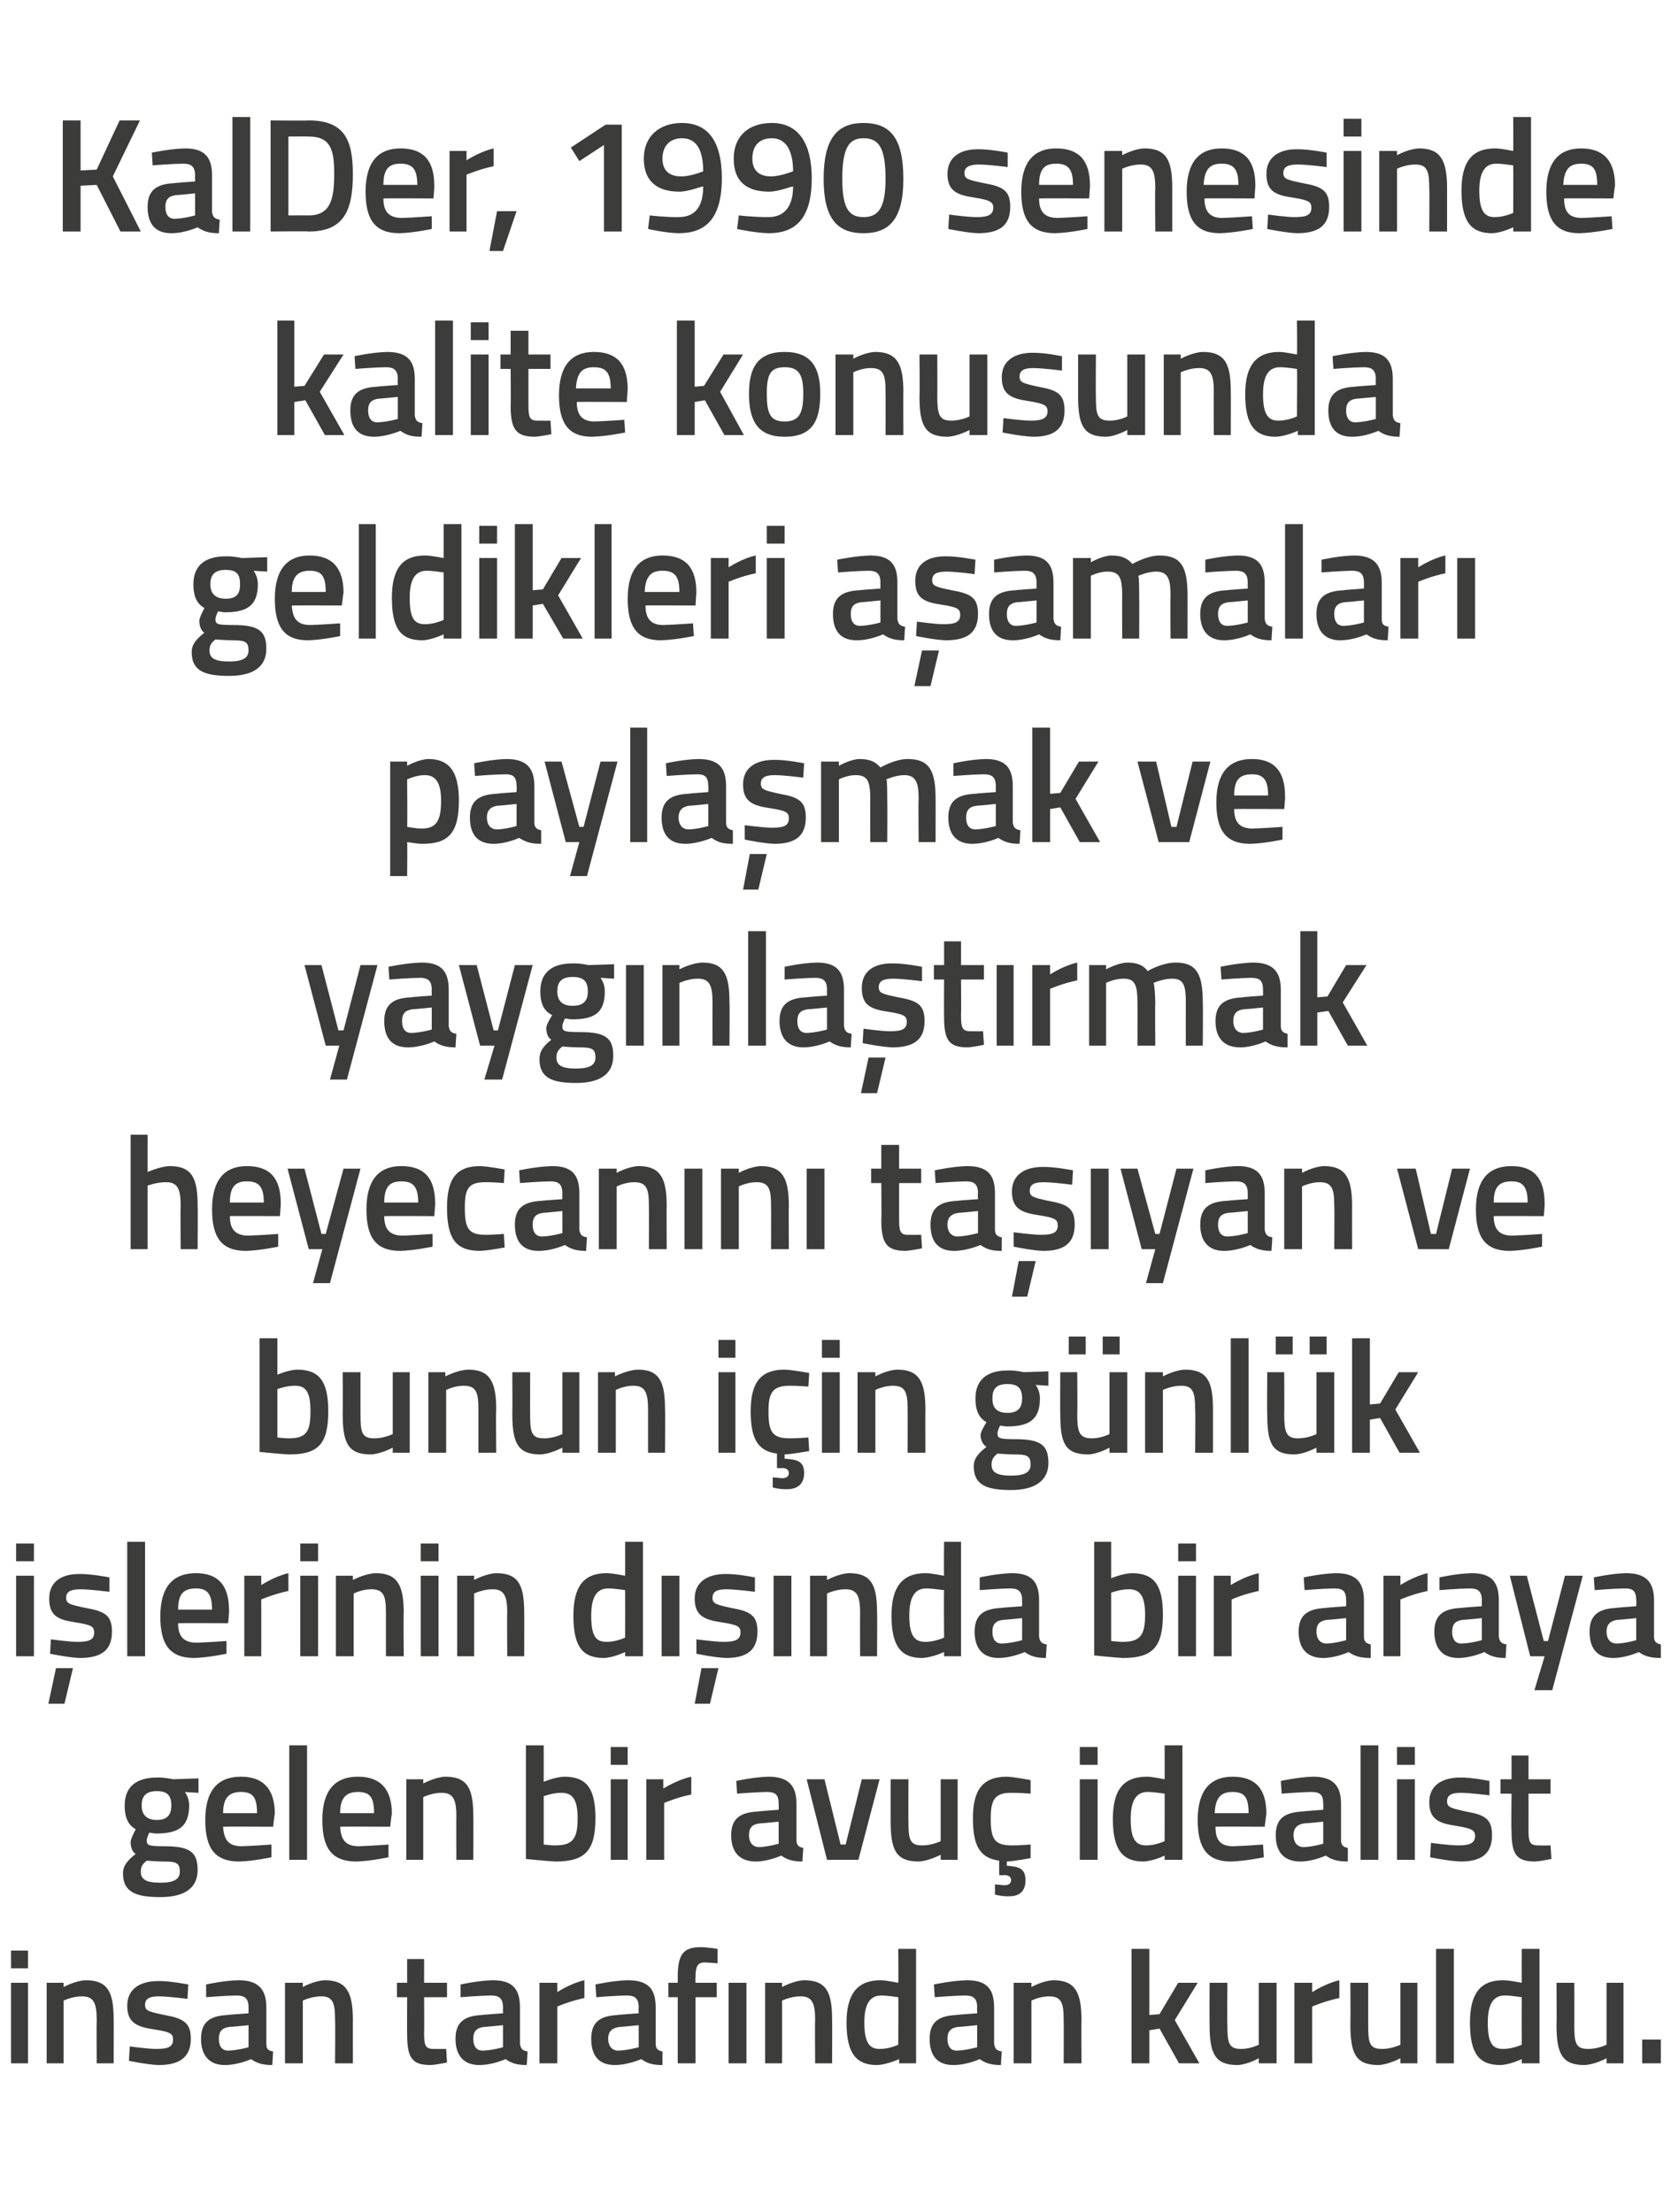 <?xml version="1.0" standalone="no"?><!DOCTYPE svg PUBLIC "-//W3C//DTD SVG 1.1//EN" "http://www.w3.org/Graphics/SVG/1.1/DTD/svg11.dtd"><svg xmlns="http://www.w3.org/2000/svg" version="1.1" width="197px" height="260.8px" viewBox="0 -1 197 260.8" style="top:-1px">  <desc>KalDer, 1990 senesinde kalite konusunda geldikleri a amalar payla mak ve yayg nla t rmak heyecan n ta yan ve bunun...</desc>  <defs/>  <g id="Polygon21490">    <path d="M 1.3 232.8 L 3.3 232.8 L 3.3 242.3 L 1.3 242.3 L 1.3 232.8 Z M 1.3 229 L 3.3 229 L 3.3 231.1 L 1.3 231.1 L 1.3 229 Z M 5.5 242.3 L 5.5 232.8 L 7.5 232.8 L 7.5 233.3 C 7.5 233.3 8.9 232.54 10.1 232.5 C 12.8 232.5 13.4 234 13.4 237.2 C 13.42 237.16 13.4 242.3 13.4 242.3 L 11.4 242.3 C 11.4 242.3 11.37 237.22 11.4 237.2 C 11.4 235.3 11.1 234.4 9.7 234.4 C 8.58 234.38 7.5 234.9 7.5 234.9 L 7.5 242.3 L 5.5 242.3 Z M 22.1 234.7 C 22.1 234.7 19.89 234.4 18.7 234.4 C 17.6 234.4 17.1 234.7 17.1 235.4 C 17.1 236.1 17.5 236.2 19.4 236.6 C 21.6 237 22.5 237.5 22.5 239.4 C 22.5 241.7 21 242.5 18.7 242.5 C 17.38 242.46 15.2 242 15.2 242 L 15.3 240.3 C 15.3 240.3 17.53 240.62 18.5 240.6 C 19.9 240.6 20.4 240.3 20.4 239.5 C 20.4 238.8 20.1 238.6 18.2 238.3 C 16.1 238 15 237.5 15 235.5 C 15 233.4 16.7 232.6 18.6 232.6 C 19.98 232.56 22.2 233 22.2 233 L 22.1 234.7 Z M 31.4 240 C 31.4 240.6 31.6 240.8 32.2 240.9 C 32.2 240.9 32.1 242.5 32.1 242.5 C 31 242.5 30.3 242.3 29.6 241.8 C 29.6 241.8 28.1 242.5 26.5 242.5 C 24.7 242.5 23.7 241.4 23.7 239.4 C 23.7 237.4 24.8 236.7 26.8 236.6 C 26.85 236.57 29.3 236.4 29.3 236.4 C 29.3 236.4 29.3 235.68 29.3 235.7 C 29.3 234.6 28.8 234.3 27.9 234.3 C 26.64 234.31 24.3 234.5 24.3 234.5 L 24.3 233 C 24.3 233 26.34 232.54 28.1 232.5 C 30.4 232.5 31.4 233.5 31.4 235.7 C 31.4 235.7 31.4 240 31.4 240 Z M 27.1 238 C 26.2 238.1 25.8 238.5 25.8 239.4 C 25.8 240.2 26.1 240.8 26.9 240.8 C 28.03 240.77 29.3 240.4 29.3 240.4 L 29.3 237.8 C 29.3 237.8 27.1 238.03 27.1 238 Z M 33.6 242.3 L 33.6 232.8 L 35.7 232.8 L 35.7 233.3 C 35.7 233.3 37.07 232.54 38.3 232.5 C 40.9 232.5 41.6 234 41.6 237.2 C 41.59 237.16 41.6 242.3 41.6 242.3 L 39.5 242.3 C 39.5 242.3 39.54 237.22 39.5 237.2 C 39.5 235.3 39.3 234.4 37.9 234.4 C 36.75 234.38 35.7 234.9 35.7 234.9 L 35.7 242.3 L 33.6 242.3 Z M 50 234.5 C 50 234.5 50.03 238.7 50 238.7 C 50 240.1 50.1 240.6 51.1 240.6 C 51.61 240.62 52.6 240.6 52.6 240.6 L 52.7 242.2 C 52.7 242.2 51.46 242.46 50.8 242.5 C 48.6 242.5 48 241.7 48 238.9 C 47.98 238.93 48 234.5 48 234.5 L 46.8 234.5 L 46.8 232.8 L 48 232.8 L 48 230 L 50 230 L 50 232.8 L 52.7 232.8 L 52.7 234.5 L 50 234.5 Z M 61.3 240 C 61.4 240.6 61.6 240.8 62.2 240.9 C 62.2 240.9 62.1 242.5 62.1 242.5 C 61 242.5 60.3 242.3 59.6 241.8 C 59.6 241.8 58.1 242.5 56.5 242.5 C 54.7 242.5 53.7 241.4 53.7 239.4 C 53.7 237.4 54.8 236.7 56.8 236.6 C 56.84 236.57 59.3 236.4 59.3 236.4 C 59.3 236.4 59.29 235.68 59.3 235.7 C 59.3 234.6 58.8 234.3 57.9 234.3 C 56.63 234.31 54.3 234.5 54.3 234.5 L 54.3 233 C 54.3 233 56.33 232.54 58.1 232.5 C 60.4 232.5 61.3 233.5 61.3 235.7 C 61.3 235.7 61.3 240 61.3 240 Z M 57.1 238 C 56.2 238.1 55.8 238.5 55.8 239.4 C 55.8 240.2 56.1 240.8 56.9 240.8 C 58.02 240.77 59.3 240.4 59.3 240.4 L 59.3 237.8 C 59.3 237.8 57.09 238.03 57.1 238 Z M 63.6 232.8 L 65.7 232.8 L 65.7 233.9 C 65.7 233.9 67.29 232.85 68.9 232.5 C 68.9 232.5 68.9 234.6 68.9 234.6 C 67.18 234.95 65.7 235.6 65.7 235.6 L 65.7 242.3 L 63.6 242.3 L 63.6 232.8 Z M 77.3 240 C 77.3 240.6 77.6 240.8 78.1 240.9 C 78.1 240.9 78.1 242.5 78.1 242.5 C 76.9 242.5 76.3 242.3 75.6 241.8 C 75.6 241.8 74 242.5 72.5 242.5 C 70.6 242.5 69.7 241.4 69.7 239.4 C 69.7 237.4 70.8 236.7 72.8 236.6 C 72.81 236.57 75.3 236.4 75.3 236.4 C 75.3 236.4 75.26 235.68 75.3 235.7 C 75.3 234.6 74.8 234.3 73.9 234.3 C 72.6 234.31 70.3 234.5 70.3 234.5 L 70.2 233 C 70.2 233 72.29 232.54 74 232.5 C 76.4 232.5 77.3 233.5 77.3 235.7 C 77.3 235.7 77.3 240 77.3 240 Z M 73.1 238 C 72.2 238.1 71.7 238.5 71.7 239.4 C 71.7 240.2 72.1 240.8 72.9 240.8 C 73.98 240.77 75.3 240.4 75.3 240.4 L 75.3 237.8 C 75.3 237.8 73.05 238.03 73.1 238 Z M 82 242.3 L 79.9 242.3 L 79.9 234.5 L 78.8 234.5 L 78.8 232.8 L 79.9 232.8 C 79.9 232.8 79.91 232.14 79.9 232.1 C 79.9 229.4 80.6 228.6 82.6 228.6 C 83.24 228.59 84.6 228.8 84.6 228.8 L 84.6 230.5 C 84.6 230.5 83.69 230.43 83.1 230.4 C 82.2 230.4 82 230.9 82 232.2 C 81.96 232.16 82 232.8 82 232.8 L 84.5 232.8 L 84.5 234.5 L 82 234.5 L 82 242.3 Z M 85.9 232.8 L 88 232.8 L 88 242.3 L 85.9 242.3 L 85.9 232.8 Z M 90.2 242.3 L 90.2 232.8 L 92.2 232.8 L 92.2 233.3 C 92.2 233.3 93.59 232.54 94.8 232.5 C 97.5 232.5 98.1 234 98.1 237.2 C 98.12 237.16 98.1 242.3 98.1 242.3 L 96.1 242.3 C 96.1 242.3 96.06 237.22 96.1 237.2 C 96.1 235.3 95.8 234.4 94.4 234.4 C 93.27 234.38 92.2 234.9 92.2 234.9 L 92.2 242.3 L 90.2 242.3 Z M 108 242.3 L 106 242.3 L 106 241.8 C 106 241.8 104.57 242.46 103.4 242.5 C 101 242.5 99.8 241.2 99.8 237.5 C 99.8 234.1 101.1 232.5 103.8 232.5 C 104.5 232.5 105.8 232.8 105.9 232.8 C 105.94 232.79 105.9 228.8 105.9 228.8 L 108 228.8 L 108 242.3 Z M 105.9 240.1 C 105.9 240.1 105.94 234.52 105.9 234.5 C 105.8 234.5 104.7 234.3 103.9 234.3 C 102.5 234.3 101.9 235.4 101.9 237.5 C 101.9 240 102.6 240.6 103.7 240.6 C 104.82 240.62 105.9 240.1 105.9 240.1 Z M 117.2 240 C 117.3 240.6 117.5 240.8 118.1 240.9 C 118.1 240.9 118 242.5 118 242.5 C 116.9 242.5 116.2 242.3 115.5 241.8 C 115.5 241.8 114 242.5 112.4 242.5 C 110.5 242.5 109.6 241.4 109.6 239.4 C 109.6 237.4 110.7 236.7 112.7 236.6 C 112.73 236.57 115.2 236.4 115.2 236.4 C 115.2 236.4 115.18 235.68 115.2 235.7 C 115.2 234.6 114.7 234.3 113.8 234.3 C 112.52 234.31 110.2 234.5 110.2 234.5 L 110.1 233 C 110.1 233 112.21 232.54 114 232.5 C 116.3 232.5 117.2 233.5 117.2 235.7 C 117.2 235.7 117.2 240 117.2 240 Z M 113 238 C 112.1 238.1 111.7 238.5 111.7 239.4 C 111.7 240.2 112 240.8 112.8 240.8 C 113.91 240.77 115.2 240.4 115.2 240.4 L 115.2 237.8 C 115.2 237.8 112.97 238.03 113 238 Z M 119.5 242.3 L 119.5 232.8 L 121.6 232.8 L 121.6 233.3 C 121.6 233.3 122.95 232.54 124.2 232.5 C 126.8 232.5 127.5 234 127.5 237.2 C 127.47 237.16 127.5 242.3 127.5 242.3 L 125.4 242.3 C 125.4 242.3 125.42 237.22 125.4 237.2 C 125.4 235.3 125.2 234.4 123.7 234.4 C 122.63 234.38 121.6 234.9 121.6 234.9 L 121.6 242.3 L 119.5 242.3 Z M 133.4 242.3 L 133.4 228.8 L 135.5 228.8 L 135.5 236.6 L 136.7 236.5 L 138.9 232.8 L 141.2 232.8 L 138.5 237.2 L 141.4 242.3 L 139 242.3 L 136.7 238.2 L 135.5 238.4 L 135.5 242.3 L 133.4 242.3 Z M 150.5 232.8 L 150.5 242.3 L 148.4 242.3 L 148.4 241.7 C 148.4 241.7 147.05 242.46 145.9 242.5 C 143.2 242.5 142.6 241.1 142.6 237.7 C 142.58 237.71 142.6 232.8 142.6 232.8 L 144.7 232.8 C 144.7 232.8 144.66 237.73 144.7 237.7 C 144.7 239.8 144.8 240.6 146.3 240.6 C 147.41 240.62 148.4 240.1 148.4 240.1 L 148.4 232.8 L 150.5 232.8 Z M 152.6 232.8 L 154.7 232.8 L 154.7 233.9 C 154.7 233.9 156.32 232.85 157.9 232.5 C 157.9 232.5 157.9 234.6 157.9 234.6 C 156.2 234.95 154.7 235.6 154.7 235.6 L 154.7 242.3 L 152.6 242.3 L 152.6 232.8 Z M 167.1 232.8 L 167.1 242.3 L 165.1 242.3 L 165.1 241.7 C 165.1 241.7 163.69 242.46 162.5 242.5 C 159.8 242.5 159.2 241.1 159.2 237.7 C 159.23 237.71 159.2 232.8 159.2 232.8 L 161.3 232.8 C 161.3 232.8 161.3 237.73 161.3 237.7 C 161.3 239.8 161.4 240.6 162.9 240.6 C 164.05 240.62 165.1 240.1 165.1 240.1 L 165.1 232.8 L 167.1 232.8 Z M 169.3 228.8 L 171.4 228.8 L 171.4 242.3 L 169.3 242.3 L 169.3 228.8 Z M 181.5 242.3 L 179.4 242.3 L 179.4 241.8 C 179.4 241.8 178.02 242.46 176.9 242.5 C 174.4 242.5 173.3 241.2 173.3 237.5 C 173.3 234.1 174.5 232.5 177.2 232.5 C 178 232.5 179.3 232.8 179.4 232.8 C 179.39 232.79 179.4 228.8 179.4 228.8 L 181.5 228.8 L 181.5 242.3 Z M 179.4 240.1 C 179.4 240.1 179.39 234.52 179.4 234.5 C 179.3 234.5 178.2 234.3 177.4 234.3 C 176 234.3 175.4 235.4 175.4 237.5 C 175.4 240 176 240.6 177.2 240.6 C 178.26 240.62 179.4 240.1 179.4 240.1 Z M 191.4 232.8 L 191.4 242.3 L 189.4 242.3 L 189.4 241.7 C 189.4 241.7 188.01 242.46 186.8 242.5 C 184.1 242.5 183.5 241.1 183.5 237.7 C 183.54 237.71 183.5 232.8 183.5 232.8 L 185.6 232.8 C 185.6 232.8 185.62 237.73 185.6 237.7 C 185.6 239.8 185.7 240.6 187.2 240.6 C 188.37 240.62 189.4 240.1 189.4 240.1 L 189.4 232.8 L 191.4 232.8 Z M 193.6 239.5 L 195.8 239.5 L 195.8 242.3 L 193.6 242.3 L 193.6 239.5 Z " stroke="none" fill="#3c3c3b"/>  </g>  <g id="Polygon21489">    <path d="M 14.5 219.9 C 14.5 219 15 218.4 16 217.6 C 15.6 217.4 15.4 216.8 15.4 216.2 C 15.4 215.8 16 214.7 16 214.7 C 15.3 214.3 14.7 213.6 14.7 211.9 C 14.7 209.5 16.3 208.6 18.5 208.6 C 19.34 208.56 20.4 208.8 20.4 208.8 L 23.4 208.7 L 23.4 210.4 C 23.4 210.4 21.77 210.31 21.8 210.3 C 22 210.6 22.3 211.1 22.3 211.9 C 22.3 214.5 20.9 215.2 18.4 215.2 C 18.2 215.2 17.7 215.1 17.6 215.1 C 17.6 215.1 17.3 215.7 17.3 216 C 17.3 216.6 17.5 216.7 19.4 216.7 C 22.4 216.7 23.3 217.4 23.3 219.5 C 23.3 221.8 21.5 222.7 18.9 222.7 C 16 222.7 14.5 222.1 14.5 219.9 Z M 17.3 218.4 C 16.8 218.8 16.6 219.1 16.6 219.7 C 16.6 220.6 17.2 221 18.9 221 C 20.5 221 21.2 220.6 21.2 219.7 C 21.2 218.6 20.7 218.5 19.2 218.5 C 18.6 218.5 17.3 218.4 17.3 218.4 Z M 20.2 211.9 C 20.2 210.7 19.7 210.2 18.5 210.2 C 17.3 210.2 16.7 210.7 16.7 211.9 C 16.7 213 17.3 213.6 18.5 213.6 C 19.7 213.6 20.2 213 20.2 211.9 Z M 32 216.5 L 32 218 C 32 218 29.87 218.46 28.2 218.5 C 25.3 218.5 24.2 216.9 24.2 213.6 C 24.2 210.1 25.7 208.5 28.4 208.5 C 31 208.5 32.4 209.9 32.4 212.9 C 32.36 212.89 32.2 214.4 32.2 214.4 C 32.2 214.4 26.33 214.37 26.3 214.4 C 26.4 215.9 26.9 216.7 28.5 216.7 C 30 216.65 32 216.5 32 216.5 Z M 30.3 212.8 C 30.3 210.9 29.8 210.3 28.4 210.3 C 27 210.3 26.3 211 26.3 212.8 C 26.3 212.8 30.3 212.8 30.3 212.8 Z M 34.1 204.8 L 36.2 204.8 L 36.2 218.3 L 34.1 218.3 L 34.1 204.8 Z M 45.8 216.5 L 45.8 218 C 45.8 218 43.67 218.46 42 218.5 C 39.1 218.5 38 216.9 38 213.6 C 38 210.1 39.5 208.5 42.2 208.5 C 44.8 208.5 46.2 209.9 46.2 212.9 C 46.16 212.89 46 214.4 46 214.4 C 46 214.4 40.13 214.37 40.1 214.4 C 40.2 215.9 40.7 216.7 42.3 216.7 C 43.8 216.65 45.8 216.5 45.8 216.5 Z M 44.1 212.8 C 44.1 210.9 43.6 210.3 42.2 210.3 C 40.8 210.3 40.1 211 40.1 212.8 C 40.1 212.8 44.1 212.8 44.1 212.8 Z M 47.9 218.3 L 47.9 208.8 L 49.9 208.8 L 49.9 209.3 C 49.9 209.3 51.31 208.54 52.5 208.5 C 55.2 208.5 55.8 210 55.8 213.2 C 55.83 213.16 55.8 218.3 55.8 218.3 L 53.8 218.3 C 53.8 218.3 53.78 213.22 53.8 213.2 C 53.8 211.3 53.5 210.4 52.1 210.4 C 50.99 210.38 49.9 210.9 49.9 210.9 L 49.9 218.3 L 47.9 218.3 Z M 70.2 213.4 C 70.2 217.3 68.9 218.5 65.5 218.5 C 64.52 218.46 62 218.2 62 218.2 L 62 204.8 L 64.1 204.8 L 64.1 209.1 C 64.1 209.1 65.41 208.54 66.5 208.5 C 69.1 208.5 70.2 209.8 70.2 213.4 Z M 68.1 213.4 C 68.1 211.2 67.5 210.4 66.2 210.4 C 65.22 210.38 64.1 210.8 64.1 210.8 L 64.1 216.5 C 64.1 216.5 65.14 216.62 65.5 216.6 C 67.6 216.6 68.1 215.7 68.1 213.4 Z M 72 208.8 L 74 208.8 L 74 218.3 L 72 218.3 L 72 208.8 Z M 72 205 L 74 205 L 74 207.1 L 72 207.1 L 72 205 Z M 76.2 208.8 L 78.2 208.8 L 78.2 209.9 C 78.2 209.9 79.85 208.85 81.5 208.5 C 81.5 208.5 81.5 210.6 81.5 210.6 C 79.74 210.95 78.3 211.6 78.3 211.6 L 78.3 218.3 L 76.2 218.3 L 76.2 208.8 Z M 93.9 216 C 93.9 216.6 94.2 216.8 94.7 216.9 C 94.7 216.9 94.6 218.5 94.6 218.5 C 93.5 218.5 92.8 218.3 92.1 217.8 C 92.1 217.8 90.6 218.5 89.1 218.5 C 87.2 218.5 86.2 217.4 86.2 215.4 C 86.2 213.4 87.3 212.7 89.4 212.6 C 89.37 212.57 91.8 212.4 91.8 212.4 C 91.8 212.4 91.82 211.68 91.8 211.7 C 91.8 210.6 91.4 210.3 90.4 210.3 C 89.16 210.31 86.9 210.5 86.9 210.5 L 86.8 209 C 86.8 209 88.85 208.54 90.6 208.5 C 92.9 208.5 93.9 209.5 93.9 211.7 C 93.9 211.7 93.9 216 93.9 216 Z M 89.6 214 C 88.7 214.1 88.3 214.5 88.3 215.4 C 88.3 216.2 88.7 216.8 89.5 216.8 C 90.55 216.77 91.8 216.4 91.8 216.4 L 91.8 213.8 C 91.8 213.8 89.61 214.03 89.6 214 Z M 97.2 208.8 L 99.1 216.5 L 99.7 216.5 L 101.6 208.8 L 103.7 208.8 L 101.2 218.3 L 97.5 218.3 L 95.1 208.8 L 97.2 208.8 Z M 112.9 208.8 L 112.9 218.3 L 110.9 218.3 L 110.9 217.7 C 110.9 217.7 109.47 218.46 108.3 218.5 C 105.6 218.5 105 217.1 105 213.7 C 105 213.71 105 208.8 105 208.8 L 107.1 208.8 C 107.1 208.8 107.08 213.73 107.1 213.7 C 107.1 215.8 107.2 216.6 108.7 216.6 C 109.83 216.62 110.9 216.1 110.9 216.1 L 110.9 208.8 L 112.9 208.8 Z M 119 222.6 C 118.14 222.64 117.3 222.4 117.3 222.4 L 117.3 221.2 C 117.3 221.2 117.97 221.25 118.4 221.3 C 118.9 221.3 119.2 221.1 119.2 220.7 C 119.2 220.3 118.9 220.1 118.4 220.1 C 118.37 220.15 117.8 220.1 117.8 220.1 C 117.8 220.1 117.78 218.4 117.8 218.4 C 115.5 218.1 114.7 216.6 114.7 213.4 C 114.7 210 115.9 208.5 118.7 208.5 C 119.7 208.54 121.5 208.9 121.5 208.9 L 121.5 210.5 C 121.5 210.5 119.97 210.38 119.2 210.4 C 117.3 210.4 116.8 211.2 116.8 213.4 C 116.8 215.8 117.2 216.6 119.3 216.6 C 119.99 216.62 121.5 216.5 121.5 216.5 L 121.5 218.1 C 121.5 218.1 119.64 218.46 118.7 218.5 C 118.7 218.5 118.7 219 118.7 219 C 120.1 219.1 120.9 219.3 120.9 220.7 C 120.9 222 120.2 222.6 119 222.6 Z M 127.3 208.8 L 129.4 208.8 L 129.4 218.3 L 127.3 218.3 L 127.3 208.8 Z M 127.3 205 L 129.4 205 L 129.4 207.1 L 127.3 207.1 L 127.3 205 Z M 139.4 218.3 L 137.3 218.3 L 137.3 217.8 C 137.3 217.8 135.96 218.46 134.8 218.5 C 132.4 218.5 131.2 217.2 131.2 213.5 C 131.2 210.1 132.4 208.5 135.2 208.5 C 135.9 208.5 137.2 208.8 137.3 208.8 C 137.32 208.79 137.3 204.8 137.3 204.8 L 139.4 204.8 L 139.4 218.3 Z M 137.3 216.1 C 137.3 216.1 137.32 210.52 137.3 210.5 C 137.2 210.5 136.1 210.3 135.3 210.3 C 133.9 210.3 133.3 211.4 133.3 213.5 C 133.3 216 134 216.6 135.1 216.6 C 136.2 216.62 137.3 216.1 137.3 216.1 Z M 148.9 216.5 L 149 218 C 149 218 146.79 218.46 145.1 218.5 C 142.3 218.5 141.2 216.9 141.2 213.6 C 141.2 210.1 142.7 208.5 145.3 208.5 C 148 208.5 149.3 209.9 149.3 212.9 C 149.28 212.89 149.1 214.4 149.1 214.4 C 149.1 214.4 143.26 214.37 143.3 214.4 C 143.3 215.9 143.8 216.7 145.4 216.7 C 146.93 216.65 148.9 216.5 148.9 216.5 Z M 147.2 212.8 C 147.2 210.9 146.7 210.3 145.3 210.3 C 143.9 210.3 143.3 211 143.2 212.8 C 143.2 212.8 147.2 212.8 147.2 212.8 Z M 158.1 216 C 158.1 216.6 158.4 216.8 158.9 216.9 C 158.9 216.9 158.9 218.5 158.9 218.5 C 157.7 218.5 157 218.3 156.3 217.8 C 156.3 217.8 154.8 218.5 153.3 218.5 C 151.4 218.5 150.4 217.4 150.4 215.4 C 150.4 213.4 151.5 212.7 153.6 212.6 C 153.58 212.57 156 212.4 156 212.4 C 156 212.4 156.03 211.68 156 211.7 C 156 210.6 155.6 210.3 154.6 210.3 C 153.37 210.31 151.1 210.5 151.1 210.5 L 151 209 C 151 209 153.07 208.54 154.8 208.5 C 157.1 208.5 158.1 209.5 158.1 211.7 C 158.1 211.7 158.1 216 158.1 216 Z M 153.8 214 C 153 214.1 152.5 214.5 152.5 215.4 C 152.5 216.2 152.9 216.8 153.7 216.8 C 154.76 216.77 156 216.4 156 216.4 L 156 213.8 C 156 213.8 153.83 214.03 153.8 214 Z M 160.4 204.8 L 162.5 204.8 L 162.5 218.3 L 160.4 218.3 L 160.4 204.8 Z M 164.7 208.8 L 166.8 208.8 L 166.8 218.3 L 164.7 218.3 L 164.7 208.8 Z M 164.7 205 L 166.8 205 L 166.8 207.1 L 164.7 207.1 L 164.7 205 Z M 175.6 210.7 C 175.6 210.7 173.35 210.4 172.2 210.4 C 171.1 210.4 170.6 210.7 170.6 211.4 C 170.6 212.1 171 212.2 172.8 212.6 C 175.1 213 175.9 213.5 175.9 215.4 C 175.9 217.7 174.5 218.5 172.2 218.5 C 170.84 218.46 168.6 218 168.6 218 L 168.7 216.3 C 168.7 216.3 171 216.62 172 216.6 C 173.3 216.6 173.9 216.3 173.9 215.5 C 173.9 214.8 173.5 214.6 171.7 214.3 C 169.6 214 168.5 213.5 168.5 211.5 C 168.5 209.4 170.2 208.6 172.1 208.6 C 173.45 208.56 175.6 209 175.6 209 L 175.6 210.7 Z M 180.2 210.5 C 180.2 210.5 180.21 214.7 180.2 214.7 C 180.2 216.1 180.3 216.6 181.3 216.6 C 181.78 216.62 182.8 216.6 182.8 216.6 L 182.9 218.2 C 182.9 218.2 181.63 218.46 181 218.5 C 178.8 218.5 178.2 217.7 178.2 214.9 C 178.15 214.93 178.2 210.5 178.2 210.5 L 176.9 210.5 L 176.9 208.8 L 178.2 208.8 L 178.2 206 L 180.2 206 L 180.2 208.8 L 182.8 208.8 L 182.8 210.5 L 180.2 210.5 Z " stroke="none" fill="#3c3c3b"/>  </g>  <g id="Polygon21488">    <path d="M 1.9 184.8 L 4 184.8 L 4 194.3 L 1.9 194.3 L 1.9 184.8 Z M 1.9 181 L 4 181 L 4 183.1 L 1.9 183.1 L 1.9 181 Z M 5.7 199.9 L 7.6 199.9 L 8.6 195.7 L 6.6 195.7 L 5.7 199.9 Z M 12.9 186.7 C 12.9 186.7 10.61 186.4 9.5 186.4 C 8.3 186.4 7.8 186.7 7.8 187.4 C 7.8 188.1 8.2 188.2 10.1 188.6 C 12.4 189 13.2 189.5 13.2 191.4 C 13.2 193.7 11.8 194.5 9.4 194.5 C 8.11 194.46 5.9 194 5.9 194 L 6 192.3 C 6 192.3 8.26 192.62 9.2 192.6 C 10.6 192.6 11.1 192.3 11.1 191.5 C 11.1 190.8 10.8 190.6 8.9 190.3 C 6.8 190 5.8 189.5 5.8 187.5 C 5.8 185.4 7.4 184.6 9.3 184.6 C 10.71 184.56 12.9 185 12.9 185 L 12.9 186.7 Z M 15 180.8 L 17.1 180.8 L 17.1 194.3 L 15 194.3 L 15 180.8 Z M 26.7 192.5 L 26.7 194 C 26.7 194 24.55 194.46 22.9 194.5 C 20 194.5 18.9 192.9 18.9 189.6 C 18.9 186.1 20.4 184.5 23.1 184.5 C 25.7 184.5 27 185.9 27 188.9 C 27.04 188.89 26.9 190.4 26.9 190.4 C 26.9 190.4 21.02 190.37 21 190.4 C 21 191.9 21.6 192.7 23.2 192.7 C 24.69 192.65 26.7 192.5 26.7 192.5 Z M 25 188.8 C 25 186.9 24.4 186.3 23.1 186.3 C 21.6 186.3 21 187 21 188.8 C 21 188.8 25 188.8 25 188.8 Z M 28.8 184.8 L 30.8 184.8 L 30.8 185.9 C 30.8 185.9 32.43 184.85 34 184.5 C 34 184.5 34 186.6 34 186.6 C 32.31 186.95 30.8 187.6 30.8 187.6 L 30.8 194.3 L 28.8 194.3 L 28.8 184.8 Z M 35.4 184.8 L 37.5 184.8 L 37.5 194.3 L 35.4 194.3 L 35.4 184.8 Z M 35.4 181 L 37.5 181 L 37.5 183.1 L 35.4 183.1 L 35.4 181 Z M 39.6 194.3 L 39.6 184.8 L 41.6 184.8 L 41.6 185.3 C 41.6 185.3 43.03 184.54 44.3 184.5 C 46.9 184.5 47.6 186 47.6 189.2 C 47.55 189.16 47.6 194.3 47.6 194.3 L 45.5 194.3 C 45.5 194.3 45.5 189.22 45.5 189.2 C 45.5 187.3 45.3 186.4 43.8 186.4 C 42.71 186.38 41.7 186.9 41.7 186.9 L 41.7 194.3 L 39.6 194.3 Z M 49.6 184.8 L 51.7 184.8 L 51.7 194.3 L 49.6 194.3 L 49.6 184.8 Z M 49.6 181 L 51.7 181 L 51.7 183.1 L 49.6 183.1 L 49.6 181 Z M 53.9 194.3 L 53.9 184.8 L 55.9 184.8 L 55.9 185.3 C 55.9 185.3 57.29 184.54 58.5 184.5 C 61.2 184.5 61.8 186 61.8 189.2 C 61.81 189.16 61.8 194.3 61.8 194.3 L 59.8 194.3 C 59.8 194.3 59.76 189.22 59.8 189.2 C 59.8 187.3 59.5 186.4 58.1 186.4 C 56.97 186.38 55.9 186.9 55.9 186.9 L 55.9 194.3 L 53.9 194.3 Z M 75.8 194.3 L 73.7 194.3 L 73.7 193.8 C 73.7 193.8 72.34 194.46 71.2 194.5 C 68.7 194.5 67.6 193.2 67.6 189.5 C 67.6 186.1 68.8 184.5 71.5 184.5 C 72.3 184.5 73.6 184.8 73.7 184.8 C 73.71 184.79 73.7 180.8 73.7 180.8 L 75.8 180.8 L 75.8 194.3 Z M 73.7 192.1 C 73.7 192.1 73.71 186.52 73.7 186.5 C 73.6 186.5 72.5 186.3 71.7 186.3 C 70.3 186.3 69.7 187.4 69.7 189.5 C 69.7 192 70.3 192.6 71.5 192.6 C 72.59 192.62 73.7 192.1 73.7 192.1 Z M 78 184.8 L 80.1 184.8 L 80.1 194.3 L 78 194.3 L 78 184.8 Z M 81.9 199.9 L 83.7 199.9 L 84.7 195.7 L 82.7 195.7 L 81.9 199.9 Z M 89 186.7 C 89 186.7 86.77 186.4 85.6 186.4 C 84.5 186.4 84 186.7 84 187.4 C 84 188.1 84.4 188.2 86.2 188.6 C 88.5 189 89.3 189.5 89.3 191.4 C 89.3 193.7 87.9 194.5 85.6 194.5 C 84.26 194.46 82.1 194 82.1 194 L 82.1 192.3 C 82.1 192.3 84.41 192.62 85.4 192.6 C 86.7 192.6 87.3 192.3 87.3 191.5 C 87.3 190.8 87 190.6 85.1 190.3 C 83 190 81.9 189.5 81.9 187.5 C 81.9 185.4 83.6 184.6 85.5 184.6 C 86.86 184.56 89 185 89 185 L 89 186.7 Z M 91.2 184.8 L 93.3 184.8 L 93.3 194.3 L 91.2 194.3 L 91.2 184.8 Z M 95.5 194.3 L 95.5 184.8 L 97.5 184.8 L 97.5 185.3 C 97.5 185.3 98.91 184.54 100.1 184.5 C 102.8 184.5 103.4 186 103.4 189.2 C 103.43 189.16 103.4 194.3 103.4 194.3 L 101.4 194.3 C 101.4 194.3 101.38 189.22 101.4 189.2 C 101.4 187.3 101.1 186.4 99.7 186.4 C 98.59 186.38 97.5 186.9 97.5 186.9 L 97.5 194.3 L 95.5 194.3 Z M 113.3 194.3 L 111.3 194.3 L 111.3 193.8 C 111.3 193.8 109.89 194.46 108.7 194.5 C 106.3 194.5 105.1 193.2 105.1 189.5 C 105.1 186.1 106.4 184.5 109.1 184.5 C 109.9 184.5 111.1 184.8 111.3 184.8 C 111.26 184.79 111.3 180.8 111.3 180.8 L 113.3 180.8 L 113.3 194.3 Z M 111.3 192.1 C 111.3 192.1 111.26 186.52 111.3 186.5 C 111.1 186.5 110 186.3 109.2 186.3 C 107.8 186.3 107.2 187.4 107.2 189.5 C 107.2 192 107.9 192.6 109.1 192.6 C 110.14 192.62 111.3 192.1 111.3 192.1 Z M 122.5 192 C 122.6 192.6 122.8 192.8 123.4 192.9 C 123.4 192.9 123.3 194.5 123.3 194.5 C 122.2 194.5 121.5 194.3 120.8 193.8 C 120.8 193.8 119.3 194.5 117.7 194.5 C 115.9 194.5 114.9 193.4 114.9 191.4 C 114.9 189.4 116 188.7 118 188.6 C 118.05 188.57 120.5 188.4 120.5 188.4 C 120.5 188.4 120.5 187.68 120.5 187.7 C 120.5 186.6 120 186.3 119.1 186.3 C 117.84 186.31 115.5 186.5 115.5 186.5 L 115.5 185 C 115.5 185 117.53 184.54 119.3 184.5 C 121.6 184.5 122.5 185.5 122.5 187.7 C 122.5 187.7 122.5 192 122.5 192 Z M 118.3 190 C 117.4 190.1 117 190.5 117 191.4 C 117 192.2 117.3 192.8 118.1 192.8 C 119.22 192.77 120.5 192.4 120.5 192.4 L 120.5 189.8 C 120.5 189.8 118.29 190.03 118.3 190 Z M 137.1 189.4 C 137.1 193.3 135.8 194.5 132.4 194.5 C 131.42 194.46 129 194.2 129 194.2 L 129 180.8 L 131 180.8 L 131 185.1 C 131 185.1 132.31 184.54 133.4 184.5 C 136 184.5 137.1 185.8 137.1 189.4 Z M 135 189.4 C 135 187.2 134.4 186.4 133.1 186.4 C 132.12 186.38 131 186.8 131 186.8 L 131 192.5 C 131 192.5 132.05 192.62 132.4 192.6 C 134.5 192.6 135 191.7 135 189.4 Z M 138.9 184.8 L 141 184.8 L 141 194.3 L 138.9 194.3 L 138.9 184.8 Z M 138.9 181 L 141 181 L 141 183.1 L 138.9 183.1 L 138.9 181 Z M 143.1 184.8 L 145.1 184.8 L 145.1 185.9 C 145.1 185.9 146.75 184.85 148.4 184.5 C 148.4 184.5 148.4 186.6 148.4 186.6 C 146.64 186.95 145.2 187.6 145.2 187.6 L 145.2 194.3 L 143.1 194.3 L 143.1 184.8 Z M 160.8 192 C 160.8 192.6 161.1 192.8 161.6 192.9 C 161.6 192.9 161.6 194.5 161.6 194.5 C 160.4 194.5 159.7 194.3 159 193.8 C 159 193.8 157.5 194.5 156 194.5 C 154.1 194.5 153.1 193.4 153.1 191.4 C 153.1 189.4 154.2 188.7 156.3 188.6 C 156.27 188.57 158.7 188.4 158.7 188.4 C 158.7 188.4 158.72 187.68 158.7 187.7 C 158.7 186.6 158.3 186.3 157.3 186.3 C 156.06 186.31 153.8 186.5 153.8 186.5 L 153.7 185 C 153.7 185 155.76 184.54 157.5 184.5 C 159.8 184.5 160.8 185.5 160.8 187.7 C 160.8 187.7 160.8 192 160.8 192 Z M 156.5 190 C 155.6 190.1 155.2 190.5 155.2 191.4 C 155.2 192.2 155.6 192.8 156.4 192.8 C 157.45 192.77 158.7 192.4 158.7 192.4 L 158.7 189.8 C 158.7 189.8 156.52 190.03 156.5 190 Z M 163.1 184.8 L 165.1 184.8 L 165.1 185.9 C 165.1 185.9 166.72 184.85 168.3 184.5 C 168.3 184.5 168.3 186.6 168.3 186.6 C 166.61 186.95 165.1 187.6 165.1 187.6 L 165.1 194.3 L 163.1 194.3 L 163.1 184.8 Z M 176.7 192 C 176.8 192.6 177 192.8 177.6 192.9 C 177.6 192.9 177.5 194.5 177.5 194.5 C 176.4 194.5 175.7 194.3 175 193.8 C 175 193.8 173.5 194.5 171.9 194.5 C 170.1 194.5 169.1 193.4 169.1 191.4 C 169.1 189.4 170.2 188.7 172.2 188.6 C 172.24 188.57 174.7 188.4 174.7 188.4 C 174.7 188.4 174.69 187.68 174.7 187.7 C 174.7 186.6 174.2 186.3 173.3 186.3 C 172.03 186.31 169.7 186.5 169.7 186.5 L 169.7 185 C 169.7 185 171.73 184.54 173.5 184.5 C 175.8 184.5 176.7 185.5 176.7 187.7 C 176.7 187.7 176.7 192 176.7 192 Z M 172.5 190 C 171.6 190.1 171.2 190.5 171.2 191.4 C 171.2 192.2 171.5 192.8 172.3 192.8 C 173.42 192.77 174.7 192.4 174.7 192.4 L 174.7 189.8 C 174.7 189.8 172.49 190.03 172.5 190 Z M 180 184.8 L 182 192.5 L 182.5 192.5 L 184.5 184.8 L 186.6 184.8 L 183 198.3 L 180.9 198.3 L 182.1 194.3 L 180.4 194.3 L 178 184.8 L 180 184.8 Z M 195 192 C 195 192.6 195.3 192.8 195.8 192.9 C 195.8 192.9 195.8 194.5 195.8 194.5 C 194.6 194.5 193.9 194.3 193.2 193.8 C 193.2 193.8 191.7 194.5 190.2 194.5 C 188.3 194.5 187.4 193.4 187.4 191.4 C 187.4 189.4 188.5 188.7 190.5 188.6 C 190.49 188.57 192.9 188.4 192.9 188.4 C 192.9 188.4 192.94 187.68 192.9 187.7 C 192.9 186.6 192.5 186.3 191.6 186.3 C 190.28 186.31 188 186.5 188 186.5 L 187.9 185 C 187.9 185 189.97 184.54 191.7 184.5 C 194 184.5 195 185.5 195 187.7 C 195 187.7 195 192 195 192 Z M 190.7 190 C 189.9 190.1 189.4 190.5 189.4 191.4 C 189.4 192.2 189.8 192.8 190.6 192.8 C 191.67 192.77 192.9 192.4 192.9 192.4 L 192.9 189.8 C 192.9 189.8 190.73 190.03 190.7 190 Z " stroke="none" fill="#3c3c3b"/>  </g>  <g id="Polygon21487">    <path d="M 38.7 165.4 C 38.7 169.3 37.5 170.5 34.1 170.5 C 33.08 170.46 30.6 170.2 30.6 170.2 L 30.6 156.8 L 32.7 156.8 L 32.7 161.1 C 32.7 161.1 33.97 160.54 35 160.5 C 37.6 160.5 38.7 161.8 38.7 165.4 Z M 36.6 165.4 C 36.6 163.2 36.1 162.4 34.8 162.4 C 33.78 162.38 32.7 162.8 32.7 162.8 L 32.7 168.5 C 32.7 168.5 33.7 168.62 34.1 168.6 C 36.2 168.6 36.6 167.7 36.6 165.4 Z M 48.3 160.8 L 48.3 170.3 L 46.3 170.3 L 46.3 169.7 C 46.3 169.7 44.89 170.46 43.7 170.5 C 41 170.5 40.4 169.1 40.4 165.7 C 40.43 165.71 40.4 160.8 40.4 160.8 L 42.5 160.8 C 42.5 160.8 42.5 165.73 42.5 165.7 C 42.5 167.8 42.6 168.6 44.1 168.6 C 45.25 168.62 46.3 168.1 46.3 168.1 L 46.3 160.8 L 48.3 160.8 Z M 50.5 170.3 L 50.5 160.8 L 52.5 160.8 L 52.5 161.3 C 52.5 161.3 53.93 160.54 55.2 160.5 C 57.8 160.5 58.5 162 58.5 165.2 C 58.45 165.16 58.5 170.3 58.5 170.3 L 56.4 170.3 C 56.4 170.3 56.4 165.22 56.4 165.2 C 56.4 163.3 56.2 162.4 54.7 162.4 C 53.61 162.38 52.6 162.9 52.6 162.9 L 52.6 170.3 L 50.5 170.3 Z M 68.3 160.8 L 68.3 170.3 L 66.3 170.3 L 66.3 169.7 C 66.3 169.7 64.89 170.46 63.7 170.5 C 61 170.5 60.4 169.1 60.4 165.7 C 60.42 165.71 60.4 160.8 60.4 160.8 L 62.5 160.8 C 62.5 160.8 62.49 165.73 62.5 165.7 C 62.5 167.8 62.6 168.6 64.1 168.6 C 65.25 168.62 66.3 168.1 66.3 168.1 L 66.3 160.8 L 68.3 160.8 Z M 70.5 170.3 L 70.5 160.8 L 72.5 160.8 L 72.5 161.3 C 72.5 161.3 73.93 160.54 75.2 160.5 C 77.8 160.5 78.4 162 78.4 165.2 C 78.45 165.16 78.4 170.3 78.4 170.3 L 76.4 170.3 C 76.4 170.3 76.4 165.22 76.4 165.2 C 76.4 163.3 76.1 162.4 74.7 162.4 C 73.6 162.38 72.6 162.9 72.6 162.9 L 72.6 170.3 L 70.5 170.3 Z M 84.7 160.8 L 86.7 160.8 L 86.7 170.3 L 84.7 170.3 L 84.7 160.8 Z M 84.7 157 L 86.7 157 L 86.7 159.1 L 84.7 159.1 L 84.7 157 Z M 92.8 174.6 C 91.96 174.64 91.1 174.4 91.1 174.4 L 91.1 173.2 C 91.1 173.2 91.79 173.25 92.2 173.3 C 92.7 173.3 93 173.1 93 172.7 C 93 172.3 92.7 172.1 92.2 172.1 C 92.19 172.15 91.6 172.1 91.6 172.1 C 91.6 172.1 91.6 170.4 91.6 170.4 C 89.3 170.1 88.5 168.6 88.5 165.4 C 88.5 162 89.7 160.5 92.5 160.5 C 93.52 160.54 95.4 160.9 95.4 160.9 L 95.3 162.5 C 95.3 162.5 93.78 162.38 93.1 162.4 C 91.1 162.4 90.6 163.2 90.6 165.4 C 90.6 167.8 91 168.6 93.1 168.6 C 93.8 168.62 95.3 168.5 95.3 168.5 L 95.4 170.1 C 95.4 170.1 93.46 170.46 92.5 170.5 C 92.5 170.5 92.5 171 92.5 171 C 94 171.1 94.8 171.3 94.8 172.7 C 94.8 174 94 174.6 92.8 174.6 Z M 96.9 160.8 L 99 160.8 L 99 170.3 L 96.9 170.3 L 96.9 160.8 Z M 96.9 157 L 99 157 L 99 159.1 L 96.9 159.1 L 96.9 157 Z M 101.1 170.3 L 101.1 160.8 L 103.2 160.8 L 103.2 161.3 C 103.2 161.3 104.55 160.54 105.8 160.5 C 108.4 160.5 109.1 162 109.1 165.2 C 109.08 165.16 109.1 170.3 109.1 170.3 L 107 170.3 C 107 170.3 107.02 165.22 107 165.2 C 107 163.3 106.8 162.4 105.3 162.4 C 104.23 162.38 103.2 162.9 103.2 162.9 L 103.2 170.3 L 101.1 170.3 Z M 114.8 171.9 C 114.8 171 115.3 170.4 116.3 169.6 C 115.9 169.4 115.6 168.8 115.6 168.2 C 115.6 167.8 116.3 166.7 116.3 166.7 C 115.6 166.3 115 165.6 115 163.9 C 115 161.5 116.6 160.6 118.8 160.6 C 119.64 160.56 120.7 160.8 120.7 160.8 L 123.6 160.7 L 123.6 162.4 C 123.6 162.4 122.07 162.31 122.1 162.3 C 122.3 162.6 122.6 163.1 122.6 163.9 C 122.6 166.5 121.2 167.2 118.7 167.2 C 118.5 167.2 118 167.1 117.9 167.1 C 117.9 167.1 117.6 167.7 117.6 168 C 117.6 168.6 117.8 168.7 119.7 168.7 C 122.7 168.7 123.6 169.4 123.6 171.5 C 123.6 173.8 121.7 174.7 119.2 174.7 C 116.3 174.7 114.8 174.1 114.8 171.9 Z M 117.6 170.4 C 117.1 170.8 116.9 171.1 116.9 171.7 C 116.9 172.6 117.5 173 119.2 173 C 120.8 173 121.5 172.6 121.5 171.7 C 121.5 170.6 121 170.5 119.5 170.5 C 118.9 170.5 117.6 170.4 117.6 170.4 Z M 120.5 163.9 C 120.5 162.7 120 162.2 118.8 162.2 C 117.5 162.2 117 162.7 117 163.9 C 117 165 117.5 165.6 118.8 165.6 C 120 165.6 120.5 165 120.5 163.9 Z M 130.8 160.8 L 130.8 168.1 C 130.8 168.1 129.8 168.62 128.7 168.6 C 127.2 168.6 127 167.8 127 165.7 C 127.04 165.73 127 160.8 127 160.8 L 125 160.8 C 125 160.8 124.97 165.71 125 165.7 C 125 169.1 125.5 170.5 128.3 170.5 C 129.44 170.46 130.8 169.7 130.8 169.7 L 130.8 170.3 L 132.9 170.3 L 132.9 160.8 L 130.8 160.8 Z M 126 156.6 L 128 156.6 L 128 158.7 L 126 158.7 L 126 156.6 Z M 130 156.6 L 132 156.6 L 132 158.7 L 130 158.7 L 130 156.6 Z M 135 170.3 L 135 160.8 L 137.1 160.8 L 137.1 161.3 C 137.1 161.3 138.48 160.54 139.7 160.5 C 142.4 160.5 143 162 143 165.2 C 143 165.16 143 170.3 143 170.3 L 140.9 170.3 C 140.9 170.3 140.95 165.22 140.9 165.2 C 140.9 163.3 140.7 162.4 139.3 162.4 C 138.15 162.38 137.1 162.9 137.1 162.9 L 137.1 170.3 L 135 170.3 Z M 145.1 156.8 L 147.2 156.8 L 147.2 170.3 L 145.1 170.3 L 145.1 156.8 Z M 155.2 160.8 L 155.2 168.1 C 155.2 168.1 154.18 168.62 153 168.6 C 151.6 168.6 151.4 167.8 151.4 165.7 C 151.43 165.73 151.4 160.8 151.4 160.8 L 149.4 160.8 C 149.4 160.8 149.36 165.71 149.4 165.7 C 149.4 169.1 149.9 170.5 152.6 170.5 C 153.82 170.46 155.2 169.7 155.2 169.7 L 155.2 170.3 L 157.3 170.3 L 157.3 160.8 L 155.2 160.8 Z M 150.4 156.6 L 152.4 156.6 L 152.4 158.7 L 150.4 158.7 L 150.4 156.6 Z M 154.4 156.6 L 156.4 156.6 L 156.4 158.7 L 154.4 158.7 L 154.4 156.6 Z M 159.4 170.3 L 159.4 156.8 L 161.5 156.8 L 161.5 164.6 L 162.7 164.5 L 164.9 160.8 L 167.2 160.8 L 164.5 165.2 L 167.4 170.3 L 165 170.3 L 162.7 166.2 L 161.5 166.4 L 161.5 170.3 L 159.4 170.3 Z " stroke="none" fill="#3c3c3b"/>  </g>  <g id="Polygon21486">    <path d="M 15.4 146.3 L 15.4 132.8 L 17.4 132.8 L 17.4 137.2 C 17.4 137.2 18.85 136.54 20 136.5 C 22.7 136.5 23.3 138 23.3 141.2 C 23.33 141.16 23.3 146.3 23.3 146.3 L 21.3 146.3 C 21.3 146.3 21.26 141.22 21.3 141.2 C 21.3 139.3 21 138.4 19.6 138.4 C 18.52 138.38 17.4 138.8 17.4 138.8 L 17.4 146.3 L 15.4 146.3 Z M 32.8 144.5 L 32.8 146 C 32.8 146 30.63 146.46 29 146.5 C 26.1 146.5 25 144.9 25 141.6 C 25 138.1 26.5 136.5 29.1 136.5 C 31.8 136.5 33.1 137.9 33.1 140.9 C 33.12 140.89 33 142.4 33 142.4 C 33 142.4 27.09 142.37 27.1 142.4 C 27.1 143.9 27.7 144.7 29.3 144.7 C 30.76 144.65 32.8 144.5 32.8 144.5 Z M 31.1 140.8 C 31.1 138.9 30.5 138.3 29.1 138.3 C 27.7 138.3 27.1 139 27.1 140.8 C 27.1 140.8 31.1 140.8 31.1 140.8 Z M 35.9 136.8 L 37.9 144.5 L 38.4 144.5 L 40.5 136.8 L 42.5 136.8 L 38.9 150.3 L 36.9 150.3 L 38 146.3 L 36.4 146.3 L 33.9 136.8 L 35.9 136.8 Z M 51 144.5 L 51 146 C 51 146 48.83 146.46 47.2 146.5 C 44.3 146.5 43.2 144.9 43.2 141.6 C 43.2 138.1 44.7 136.5 47.3 136.5 C 50 136.5 51.3 137.9 51.3 140.9 C 51.32 140.89 51.2 142.4 51.2 142.4 C 51.2 142.4 45.3 142.37 45.3 142.4 C 45.3 143.9 45.9 144.7 47.5 144.7 C 48.96 144.65 51 144.5 51 144.5 Z M 49.3 140.8 C 49.3 138.9 48.7 138.3 47.3 138.3 C 45.9 138.3 45.3 139 45.3 140.8 C 45.3 140.8 49.3 140.8 49.3 140.8 Z M 59.5 136.9 L 59.4 138.5 C 59.4 138.5 57.92 138.38 57.2 138.4 C 55.2 138.4 54.8 139.2 54.8 141.4 C 54.8 143.8 55.2 144.6 57.2 144.6 C 57.94 144.62 59.4 144.5 59.4 144.5 L 59.5 146.1 C 59.5 146.1 57.57 146.46 56.6 146.5 C 53.7 146.5 52.7 145 52.7 141.4 C 52.7 138 53.8 136.5 56.6 136.5 C 57.65 136.54 59.5 136.9 59.5 136.9 Z M 68.3 144 C 68.4 144.6 68.6 144.8 69.2 144.9 C 69.2 144.9 69.1 146.5 69.1 146.5 C 68 146.5 67.3 146.3 66.6 145.8 C 66.6 145.8 65.1 146.5 63.5 146.5 C 61.6 146.5 60.7 145.4 60.7 143.4 C 60.7 141.4 61.8 140.7 63.8 140.6 C 63.83 140.57 66.3 140.4 66.3 140.4 C 66.3 140.4 66.28 139.68 66.3 139.7 C 66.3 138.6 65.8 138.3 64.9 138.3 C 63.62 138.31 61.3 138.5 61.3 138.5 L 61.2 137 C 61.2 137 63.32 136.54 65.1 136.5 C 67.4 136.5 68.3 137.5 68.3 139.7 C 68.3 139.7 68.3 144 68.3 144 Z M 64.1 142 C 63.2 142.1 62.8 142.5 62.8 143.4 C 62.8 144.2 63.1 144.8 63.9 144.8 C 65.01 144.77 66.3 144.4 66.3 144.4 L 66.3 141.8 C 66.3 141.8 64.08 142.03 64.1 142 Z M 70.6 146.3 L 70.6 136.8 L 72.7 136.8 L 72.7 137.3 C 72.7 137.3 74.05 136.54 75.3 136.5 C 77.9 136.5 78.6 138 78.6 141.2 C 78.57 141.16 78.6 146.3 78.6 146.3 L 76.5 146.3 C 76.5 146.3 76.52 141.22 76.5 141.2 C 76.5 139.3 76.3 138.4 74.8 138.4 C 73.73 138.38 72.7 138.9 72.7 138.9 L 72.7 146.3 L 70.6 146.3 Z M 80.7 136.8 L 82.8 136.8 L 82.8 146.3 L 80.7 146.3 L 80.7 136.8 Z M 85 146.3 L 85 136.8 L 87.1 136.8 L 87.1 137.3 C 87.1 137.3 88.45 136.54 89.7 136.5 C 92.3 136.5 93 138 93 141.2 C 92.97 141.16 93 146.3 93 146.3 L 90.9 146.3 C 90.9 146.3 90.92 141.22 90.9 141.2 C 90.9 139.3 90.7 138.4 89.2 138.4 C 88.12 138.38 87.1 138.9 87.1 138.9 L 87.1 146.3 L 85 146.3 Z M 95.1 136.8 L 97.2 136.8 L 97.2 146.3 L 95.1 146.3 L 95.1 136.8 Z M 106 138.5 C 106 138.5 106 142.7 106 142.7 C 106 144.1 106.1 144.6 107 144.6 C 107.57 144.62 108.6 144.6 108.6 144.6 L 108.7 146.2 C 108.7 146.2 107.42 146.46 106.8 146.5 C 104.6 146.5 103.9 145.7 103.9 142.9 C 103.94 142.93 103.9 138.5 103.9 138.5 L 102.7 138.5 L 102.7 136.8 L 103.9 136.8 L 103.9 134 L 106 134 L 106 136.8 L 108.6 136.8 L 108.6 138.5 L 106 138.5 Z M 117.3 144 C 117.3 144.6 117.6 144.8 118.1 144.9 C 118.1 144.9 118.1 146.5 118.1 146.5 C 116.9 146.5 116.3 146.3 115.6 145.8 C 115.6 145.8 114 146.5 112.5 146.5 C 110.6 146.5 109.7 145.4 109.7 143.4 C 109.7 141.4 110.8 140.7 112.8 140.6 C 112.8 140.57 115.3 140.4 115.3 140.4 C 115.3 140.4 115.25 139.68 115.3 139.7 C 115.3 138.6 114.8 138.3 113.9 138.3 C 112.59 138.31 110.3 138.5 110.3 138.5 L 110.2 137 C 110.2 137 112.29 136.54 114 136.5 C 116.4 136.5 117.3 137.5 117.3 139.7 C 117.3 139.7 117.3 144 117.3 144 Z M 113.1 142 C 112.2 142.1 111.7 142.5 111.7 143.4 C 111.7 144.2 112.1 144.8 112.9 144.8 C 113.98 144.77 115.3 144.4 115.3 144.4 L 115.3 141.8 C 115.3 141.8 113.05 142.03 113.1 142 Z M 119.3 151.9 L 121.1 151.9 L 122.1 147.7 L 120.1 147.7 L 119.3 151.9 Z M 126.4 138.7 C 126.4 138.7 124.18 138.4 123 138.4 C 121.9 138.4 121.4 138.7 121.4 139.4 C 121.4 140.1 121.8 140.2 123.6 140.6 C 125.9 141 126.7 141.5 126.7 143.4 C 126.7 145.7 125.3 146.5 123 146.5 C 121.67 146.46 119.5 146 119.5 146 L 119.5 144.3 C 119.5 144.3 121.82 144.62 122.8 144.6 C 124.2 144.6 124.7 144.3 124.7 143.5 C 124.7 142.8 124.4 142.6 122.5 142.3 C 120.4 142 119.3 141.5 119.3 139.5 C 119.3 137.4 121 136.6 122.9 136.6 C 124.27 136.56 126.5 137 126.5 137 L 126.4 138.7 Z M 128.6 136.8 L 130.7 136.8 L 130.7 146.3 L 128.6 146.3 L 128.6 136.8 Z M 134.1 136.8 L 136.2 144.5 L 136.7 144.5 L 138.7 136.8 L 140.7 136.8 L 137.1 150.3 L 135.1 150.3 L 136.2 146.3 L 134.6 146.3 L 132.1 136.8 L 134.1 136.8 Z M 149.1 144 C 149.2 144.6 149.4 144.8 150 144.9 C 150 144.9 149.9 146.5 149.9 146.5 C 148.8 146.5 148.1 146.3 147.4 145.8 C 147.4 145.8 145.9 146.5 144.3 146.5 C 142.5 146.5 141.5 145.4 141.5 143.4 C 141.5 141.4 142.6 140.7 144.6 140.6 C 144.65 140.57 147.1 140.4 147.1 140.4 C 147.1 140.4 147.1 139.68 147.1 139.7 C 147.1 138.6 146.6 138.3 145.7 138.3 C 144.44 138.31 142.1 138.5 142.1 138.5 L 142.1 137 C 142.1 137 144.13 136.54 145.9 136.5 C 148.2 136.5 149.1 137.5 149.1 139.7 C 149.1 139.7 149.1 144 149.1 144 Z M 144.9 142 C 144 142.1 143.6 142.5 143.6 143.4 C 143.6 144.2 143.9 144.8 144.7 144.8 C 145.82 144.77 147.1 144.4 147.1 144.4 L 147.1 141.8 C 147.1 141.8 144.89 142.03 144.9 142 Z M 151.4 146.3 L 151.4 136.8 L 153.5 136.8 L 153.5 137.3 C 153.5 137.3 154.87 136.54 156.1 136.5 C 158.7 136.5 159.4 138 159.4 141.2 C 159.39 141.16 159.4 146.3 159.4 146.3 L 157.3 146.3 C 157.3 146.3 157.34 141.22 157.3 141.2 C 157.3 139.3 157.1 138.4 155.6 138.4 C 154.55 138.38 153.5 138.9 153.5 138.9 L 153.5 146.3 L 151.4 146.3 Z M 166.9 136.8 L 168.7 144.5 L 169.3 144.5 L 171.2 136.8 L 173.3 136.8 L 170.8 146.3 L 167.2 146.3 L 164.7 136.8 L 166.9 136.8 Z M 181.8 144.5 L 181.8 146 C 181.8 146 179.65 146.46 178 146.5 C 175.1 146.5 174 144.9 174 141.6 C 174 138.1 175.5 136.5 178.2 136.5 C 180.8 136.5 182.1 137.9 182.1 140.9 C 182.14 140.89 182 142.4 182 142.4 C 182 142.4 176.12 142.37 176.1 142.4 C 176.1 143.9 176.7 144.7 178.3 144.7 C 179.79 144.65 181.8 144.5 181.8 144.5 Z M 180.1 140.8 C 180.1 138.9 179.5 138.3 178.2 138.3 C 176.7 138.3 176.1 139 176.1 140.8 C 176.1 140.8 180.1 140.8 180.1 140.8 Z " stroke="none" fill="#3c3c3b"/>  </g>  <g id="Polygon21485">    <path d="M 37.9 112.8 L 39.9 120.5 L 40.5 120.5 L 42.5 112.8 L 44.5 112.8 L 40.9 126.3 L 38.9 126.3 L 40 122.3 L 38.4 122.3 L 35.9 112.8 L 37.9 112.8 Z M 52.9 120 C 53 120.6 53.2 120.8 53.8 120.9 C 53.8 120.9 53.7 122.5 53.7 122.5 C 52.6 122.5 51.9 122.3 51.2 121.8 C 51.2 121.8 49.7 122.5 48.1 122.5 C 46.2 122.5 45.3 121.4 45.3 119.4 C 45.3 117.4 46.4 116.7 48.4 116.6 C 48.43 116.57 50.9 116.4 50.9 116.4 C 50.9 116.4 50.88 115.68 50.9 115.7 C 50.9 114.6 50.4 114.3 49.5 114.3 C 48.22 114.31 45.9 114.5 45.9 114.5 L 45.8 113 C 45.8 113 47.92 112.54 49.7 112.5 C 52 112.5 52.9 113.5 52.9 115.7 C 52.9 115.7 52.9 120 52.9 120 Z M 48.7 118 C 47.8 118.1 47.4 118.5 47.4 119.4 C 47.4 120.2 47.7 120.8 48.5 120.8 C 49.61 120.77 50.9 120.4 50.9 120.4 L 50.9 117.8 C 50.9 117.8 48.68 118.03 48.7 118 Z M 56.2 112.8 L 58.2 120.5 L 58.7 120.5 L 60.7 112.8 L 62.8 112.8 L 59.2 126.3 L 57.1 126.3 L 58.3 122.3 L 56.6 122.3 L 54.1 112.8 L 56.2 112.8 Z M 63.6 123.9 C 63.6 123 64 122.4 65 121.6 C 64.6 121.4 64.4 120.8 64.4 120.2 C 64.4 119.8 65.1 118.7 65.1 118.7 C 64.3 118.3 63.7 117.6 63.7 115.9 C 63.7 113.5 65.3 112.6 67.5 112.6 C 68.36 112.56 69.4 112.8 69.4 112.8 L 72.4 112.7 L 72.4 114.4 C 72.4 114.4 70.79 114.31 70.8 114.3 C 71 114.6 71.3 115.1 71.3 115.9 C 71.3 118.5 70 119.2 67.4 119.2 C 67.2 119.2 66.8 119.1 66.6 119.1 C 66.6 119.1 66.3 119.7 66.3 120 C 66.3 120.6 66.5 120.7 68.4 120.7 C 71.4 120.7 72.3 121.4 72.3 123.5 C 72.3 125.8 70.5 126.7 67.9 126.7 C 65.1 126.7 63.6 126.1 63.6 123.9 Z M 66.3 122.4 C 65.8 122.8 65.6 123.1 65.6 123.7 C 65.6 124.6 66.2 125 67.9 125 C 69.5 125 70.2 124.6 70.2 123.7 C 70.2 122.6 69.7 122.5 68.2 122.5 C 67.6 122.5 66.3 122.4 66.3 122.4 Z M 69.3 115.9 C 69.3 114.7 68.8 114.2 67.5 114.2 C 66.3 114.2 65.7 114.7 65.7 115.9 C 65.7 117 66.3 117.6 67.5 117.6 C 68.8 117.6 69.3 117 69.3 115.9 Z M 73.8 112.8 L 75.9 112.8 L 75.9 122.3 L 73.8 122.3 L 73.8 112.8 Z M 78.1 122.3 L 78.1 112.8 L 80.1 112.8 L 80.1 113.3 C 80.1 113.3 81.52 112.54 82.8 112.5 C 85.4 112.5 86 114 86 117.2 C 86.04 117.16 86 122.3 86 122.3 L 84 122.3 C 84 122.3 83.99 117.22 84 117.2 C 84 115.3 83.7 114.4 82.3 114.4 C 81.19 114.38 80.1 114.9 80.1 114.9 L 80.1 122.3 L 78.1 122.3 Z M 88.2 108.8 L 90.3 108.8 L 90.3 122.3 L 88.2 122.3 L 88.2 108.8 Z M 99.5 120 C 99.6 120.6 99.8 120.8 100.4 120.9 C 100.4 120.9 100.3 122.5 100.3 122.5 C 99.2 122.5 98.5 122.3 97.8 121.8 C 97.8 121.8 96.3 122.5 94.7 122.5 C 92.9 122.5 91.9 121.4 91.9 119.4 C 91.9 117.4 93 116.7 95 116.6 C 95.04 116.57 97.5 116.4 97.5 116.4 C 97.5 116.4 97.49 115.68 97.5 115.7 C 97.5 114.6 97 114.3 96.1 114.3 C 94.83 114.31 92.5 114.5 92.5 114.5 L 92.5 113 C 92.5 113 94.52 112.54 96.3 112.5 C 98.6 112.5 99.5 113.5 99.5 115.7 C 99.5 115.7 99.5 120 99.5 120 Z M 95.3 118 C 94.4 118.1 94 118.5 94 119.4 C 94 120.2 94.3 120.8 95.1 120.8 C 96.21 120.77 97.5 120.4 97.5 120.4 L 97.5 117.8 C 97.5 117.8 95.28 118.03 95.3 118 Z M 101.5 127.9 L 103.4 127.9 L 104.4 123.7 L 102.4 123.7 L 101.5 127.9 Z M 108.7 114.7 C 108.7 114.7 106.41 114.4 105.3 114.4 C 104.1 114.4 103.6 114.7 103.6 115.4 C 103.6 116.1 104 116.2 105.9 116.6 C 108.2 117 109 117.5 109 119.4 C 109 121.7 107.6 122.5 105.2 122.5 C 103.9 122.46 101.7 122 101.7 122 L 101.8 120.3 C 101.8 120.3 104.05 120.62 105 120.6 C 106.4 120.6 106.9 120.3 106.9 119.5 C 106.9 118.8 106.6 118.6 104.7 118.3 C 102.6 118 101.6 117.5 101.6 115.5 C 101.6 113.4 103.2 112.6 105.1 112.6 C 106.51 112.56 108.7 113 108.7 113 L 108.7 114.7 Z M 113.3 114.5 C 113.3 114.5 113.33 118.7 113.3 118.7 C 113.3 120.1 113.4 120.6 114.4 120.6 C 114.91 120.62 115.9 120.6 115.9 120.6 L 116 122.2 C 116 122.2 114.76 122.46 114.1 122.5 C 111.9 122.5 111.3 121.7 111.3 118.9 C 111.28 118.93 111.3 114.5 111.3 114.5 L 110.1 114.5 L 110.1 112.8 L 111.3 112.8 L 111.3 110 L 113.3 110 L 113.3 112.8 L 116 112.8 L 116 114.5 L 113.3 114.5 Z M 117.5 112.8 L 119.5 112.8 L 119.5 122.3 L 117.5 122.3 L 117.5 112.8 Z M 121.7 112.8 L 123.8 112.8 L 123.8 113.9 C 123.8 113.9 125.4 112.85 127 112.5 C 127 112.5 127 114.6 127 114.6 C 125.28 114.95 123.8 115.6 123.8 115.6 L 123.8 122.3 L 121.7 122.3 L 121.7 112.8 Z M 128.4 122.3 L 128.4 112.8 L 130.4 112.8 L 130.4 113.3 C 130.4 113.3 131.76 112.54 132.9 112.5 C 134 112.5 134.8 112.8 135.3 113.5 C 135.3 113.5 137 112.5 138.6 112.5 C 141.1 112.5 141.8 113.9 141.8 117.2 C 141.84 117.16 141.8 122.3 141.8 122.3 L 139.8 122.3 C 139.8 122.3 139.79 117.22 139.8 117.2 C 139.8 115.3 139.6 114.4 138.2 114.4 C 137.1 114.4 136 114.9 136 114.9 C 136.1 115.1 136.2 116.4 136.2 117.3 C 136.16 117.33 136.2 122.3 136.2 122.3 L 134.1 122.3 C 134.1 122.3 134.11 117.37 134.1 117.4 C 134.1 115.3 133.9 114.4 132.5 114.4 C 131.41 114.38 130.4 114.9 130.4 114.9 L 130.4 122.3 L 128.4 122.3 Z M 151 120 C 151 120.6 151.3 120.8 151.8 120.9 C 151.8 120.9 151.8 122.5 151.8 122.5 C 150.6 122.5 149.9 122.3 149.2 121.8 C 149.2 121.8 147.7 122.5 146.2 122.5 C 144.3 122.5 143.3 121.4 143.3 119.4 C 143.3 117.4 144.4 116.7 146.5 116.6 C 146.47 116.57 148.9 116.4 148.9 116.4 C 148.9 116.4 148.92 115.68 148.9 115.7 C 148.9 114.6 148.5 114.3 147.5 114.3 C 146.26 114.31 144 114.5 144 114.5 L 143.9 113 C 143.9 113 145.96 112.54 147.7 112.5 C 150 112.5 151 113.5 151 115.7 C 151 115.7 151 120 151 120 Z M 146.7 118 C 145.8 118.1 145.4 118.5 145.4 119.4 C 145.4 120.2 145.8 120.8 146.6 120.8 C 147.65 120.77 148.9 120.4 148.9 120.4 L 148.9 117.8 C 148.9 117.8 146.72 118.03 146.7 118 Z M 153.3 122.3 L 153.3 108.8 L 155.3 108.8 L 155.3 116.6 L 156.5 116.5 L 158.7 112.8 L 161.1 112.8 L 158.3 117.2 L 161.2 122.3 L 158.9 122.3 L 156.6 118.2 L 155.3 118.4 L 155.3 122.3 L 153.3 122.3 Z " stroke="none" fill="#3c3c3b"/>  </g>  <g id="Polygon21484">    <path d="M 46 88.8 L 48 88.8 L 48 89.3 C 48 89.3 49.33 88.54 50.5 88.5 C 52.9 88.5 54.1 89.9 54.1 93.4 C 54.1 97.3 52.8 98.5 49.8 98.5 C 49.1 98.5 48.2 98.3 48 98.3 C 48.04 98.29 48 102.3 48 102.3 L 46 102.3 L 46 88.8 Z M 48 90.9 C 48 90.9 48.04 96.52 48 96.5 C 48.1 96.5 49 96.7 49.7 96.7 C 51.5 96.7 52 95.7 52 93.4 C 52 91.2 51.3 90.4 50.1 90.4 C 49.1 90.38 48 90.9 48 90.9 Z M 63 96 C 63 96.6 63.3 96.8 63.8 96.9 C 63.8 96.9 63.8 98.5 63.8 98.5 C 62.6 98.5 62 98.3 61.2 97.8 C 61.2 97.8 59.7 98.5 58.2 98.5 C 56.3 98.5 55.4 97.4 55.4 95.4 C 55.4 93.4 56.5 92.7 58.5 92.6 C 58.49 92.57 60.9 92.4 60.9 92.4 C 60.9 92.4 60.94 91.68 60.9 91.7 C 60.9 90.6 60.5 90.3 59.6 90.3 C 58.28 90.31 56 90.5 56 90.5 L 55.9 89 C 55.9 89 57.98 88.54 59.7 88.5 C 62 88.5 63 89.5 63 91.7 C 63 91.7 63 96 63 96 Z M 58.7 94 C 57.9 94.1 57.4 94.5 57.4 95.4 C 57.4 96.2 57.8 96.8 58.6 96.8 C 59.67 96.77 60.9 96.4 60.9 96.4 L 60.9 93.8 C 60.9 93.8 58.74 94.03 58.7 94 Z M 66.2 88.8 L 68.3 96.5 L 68.8 96.5 L 70.8 88.8 L 72.8 88.8 L 69.2 102.3 L 67.2 102.3 L 68.3 98.3 L 66.7 98.3 L 64.2 88.8 L 66.2 88.8 Z M 74.3 84.8 L 76.3 84.8 L 76.3 98.3 L 74.3 98.3 L 74.3 84.8 Z M 85.6 96 C 85.6 96.6 85.9 96.8 86.4 96.9 C 86.4 96.9 86.4 98.5 86.4 98.5 C 85.2 98.5 84.6 98.3 83.9 97.8 C 83.9 97.8 82.3 98.5 80.8 98.5 C 78.9 98.5 78 97.4 78 95.4 C 78 93.4 79.1 92.7 81.1 92.6 C 81.1 92.57 83.5 92.4 83.5 92.4 C 83.5 92.4 83.55 91.68 83.5 91.7 C 83.5 90.6 83.1 90.3 82.2 90.3 C 80.89 90.31 78.6 90.5 78.6 90.5 L 78.5 89 C 78.5 89 80.58 88.54 82.3 88.5 C 84.7 88.5 85.6 89.5 85.6 91.7 C 85.6 91.7 85.6 96 85.6 96 Z M 81.3 94 C 80.5 94.1 80 94.5 80 95.4 C 80 96.2 80.4 96.8 81.2 96.8 C 82.28 96.77 83.5 96.4 83.5 96.4 L 83.5 93.8 C 83.5 93.8 81.34 94.03 81.3 94 Z M 87.6 103.9 L 89.4 103.9 L 90.4 99.7 L 88.4 99.7 L 87.6 103.9 Z M 94.7 90.7 C 94.7 90.7 92.47 90.4 91.3 90.4 C 90.2 90.4 89.7 90.7 89.7 91.4 C 89.7 92.1 90.1 92.2 91.9 92.6 C 94.2 93 95 93.5 95 95.4 C 95 97.7 93.6 98.5 91.3 98.5 C 89.96 98.46 87.8 98 87.8 98 L 87.8 96.3 C 87.8 96.3 90.12 96.62 91.1 96.6 C 92.5 96.6 93 96.3 93 95.5 C 93 94.8 92.7 94.6 90.8 94.3 C 88.7 94 87.6 93.5 87.6 91.5 C 87.6 89.4 89.3 88.6 91.2 88.6 C 92.57 88.56 94.8 89 94.8 89 L 94.7 90.7 Z M 96.8 98.3 L 96.8 88.8 L 98.9 88.8 L 98.9 89.3 C 98.9 89.3 100.22 88.54 101.3 88.5 C 102.5 88.5 103.2 88.8 103.8 89.5 C 103.8 89.5 105.5 88.5 107 88.5 C 109.6 88.5 110.3 89.9 110.3 93.2 C 110.31 93.16 110.3 98.3 110.3 98.3 L 108.3 98.3 C 108.3 98.3 108.26 93.22 108.3 93.2 C 108.3 91.3 108 90.4 106.6 90.4 C 105.6 90.4 104.5 90.9 104.5 90.9 C 104.6 91.1 104.6 92.4 104.6 93.3 C 104.63 93.33 104.6 98.3 104.6 98.3 L 102.6 98.3 C 102.6 98.3 102.58 93.37 102.6 93.4 C 102.6 91.3 102.4 90.4 100.9 90.4 C 99.88 90.38 98.9 90.9 98.9 90.9 L 98.9 98.3 L 96.8 98.3 Z M 119.4 96 C 119.5 96.6 119.7 96.8 120.3 96.9 C 120.3 96.9 120.2 98.5 120.2 98.5 C 119.1 98.5 118.4 98.3 117.7 97.8 C 117.7 97.8 116.2 98.5 114.6 98.5 C 112.8 98.5 111.8 97.4 111.8 95.4 C 111.8 93.4 112.9 92.7 114.9 92.6 C 114.94 92.57 117.4 92.4 117.4 92.4 C 117.4 92.4 117.39 91.68 117.4 91.7 C 117.4 90.6 116.9 90.3 116 90.3 C 114.73 90.31 112.4 90.5 112.4 90.5 L 112.4 89 C 112.4 89 114.43 88.54 116.2 88.5 C 118.5 88.5 119.4 89.5 119.4 91.7 C 119.4 91.7 119.4 96 119.4 96 Z M 115.2 94 C 114.3 94.1 113.9 94.5 113.9 95.4 C 113.9 96.2 114.2 96.8 115 96.8 C 116.12 96.77 117.4 96.4 117.4 96.4 L 117.4 93.8 C 117.4 93.8 115.19 94.03 115.2 94 Z M 121.7 98.3 L 121.7 84.8 L 123.8 84.8 L 123.8 92.6 L 125 92.5 L 127.2 88.8 L 129.5 88.8 L 126.8 93.2 L 129.7 98.3 L 127.3 98.3 L 125 94.2 L 123.8 94.4 L 123.8 98.3 L 121.7 98.3 Z M 136.3 88.8 L 138.1 96.5 L 138.7 96.5 L 140.6 88.8 L 142.7 88.8 L 140.2 98.3 L 136.6 98.3 L 134.1 88.8 L 136.3 88.8 Z M 151.2 96.5 L 151.2 98 C 151.2 98 149.06 98.46 147.4 98.5 C 144.5 98.5 143.4 96.9 143.4 93.6 C 143.4 90.1 144.9 88.5 147.6 88.5 C 150.2 88.5 151.5 89.9 151.5 92.9 C 151.54 92.89 151.4 94.4 151.4 94.4 C 151.4 94.4 145.52 94.37 145.5 94.4 C 145.5 95.9 146.1 96.7 147.7 96.7 C 149.19 96.65 151.2 96.5 151.2 96.5 Z M 149.5 92.8 C 149.5 90.9 148.9 90.3 147.6 90.3 C 146.1 90.3 145.5 91 145.5 92.8 C 145.5 92.8 149.5 92.8 149.5 92.8 Z " stroke="none" fill="#3c3c3b"/>  </g>  <g id="Polygon21483">    <path d="M 22.6 75.9 C 22.6 75 23.1 74.4 24.1 73.6 C 23.7 73.4 23.5 72.8 23.5 72.2 C 23.5 71.8 24.1 70.7 24.1 70.7 C 23.4 70.3 22.8 69.6 22.8 67.9 C 22.8 65.5 24.4 64.6 26.6 64.6 C 27.45 64.56 28.5 64.8 28.5 64.8 L 31.5 64.7 L 31.5 66.4 C 31.5 66.4 29.88 66.31 29.9 66.3 C 30.1 66.6 30.4 67.1 30.4 67.9 C 30.4 70.5 29 71.2 26.5 71.2 C 26.3 71.2 25.9 71.1 25.7 71.1 C 25.7 71.1 25.4 71.7 25.4 72 C 25.4 72.6 25.6 72.7 27.5 72.7 C 30.5 72.7 31.4 73.4 31.4 75.5 C 31.4 77.8 29.6 78.7 27 78.7 C 24.1 78.7 22.6 78.1 22.6 75.9 Z M 25.4 74.4 C 24.9 74.8 24.7 75.1 24.7 75.7 C 24.7 76.6 25.3 77 27 77 C 28.6 77 29.3 76.6 29.3 75.7 C 29.3 74.6 28.8 74.5 27.3 74.5 C 26.7 74.5 25.4 74.4 25.4 74.4 Z M 28.3 67.9 C 28.3 66.7 27.9 66.2 26.6 66.2 C 25.4 66.2 24.8 66.7 24.8 67.9 C 24.8 69 25.4 69.6 26.6 69.6 C 27.9 69.6 28.3 69 28.3 67.9 Z M 40.1 72.5 L 40.1 74 C 40.1 74 37.98 74.46 36.3 74.5 C 33.5 74.5 32.4 72.9 32.4 69.6 C 32.4 66.1 33.9 64.5 36.5 64.5 C 39.1 64.5 40.5 65.9 40.5 68.9 C 40.47 68.89 40.3 70.4 40.3 70.4 C 40.3 70.4 34.45 70.37 34.4 70.4 C 34.5 71.9 35 72.7 36.6 72.7 C 38.11 72.65 40.1 72.5 40.1 72.5 Z M 38.4 68.8 C 38.4 66.9 37.9 66.3 36.5 66.3 C 35.1 66.3 34.4 67 34.4 68.8 C 34.4 68.8 38.4 68.8 38.4 68.8 Z M 42.3 60.8 L 44.3 60.8 L 44.3 74.3 L 42.3 74.3 L 42.3 60.8 Z M 54.4 74.3 L 52.3 74.3 L 52.3 73.8 C 52.3 73.8 50.93 74.46 49.8 74.5 C 47.3 74.5 46.2 73.2 46.2 69.5 C 46.2 66.1 47.4 64.5 50.1 64.5 C 50.9 64.5 52.2 64.8 52.3 64.8 C 52.3 64.79 52.3 60.8 52.3 60.8 L 54.4 60.8 L 54.4 74.3 Z M 52.3 72.1 C 52.3 72.1 52.3 66.52 52.3 66.5 C 52.2 66.5 51.1 66.3 50.3 66.3 C 48.9 66.3 48.3 67.4 48.3 69.5 C 48.3 72 48.9 72.6 50.1 72.6 C 51.18 72.62 52.3 72.1 52.3 72.1 Z M 56.5 64.8 L 58.6 64.8 L 58.6 74.3 L 56.5 74.3 L 56.5 64.8 Z M 56.5 61 L 58.6 61 L 58.6 63.1 L 56.5 63.1 L 56.5 61 Z M 60.7 74.3 L 60.7 60.8 L 62.8 60.8 L 62.8 68.6 L 64 68.5 L 66.2 64.8 L 68.5 64.8 L 65.8 69.2 L 68.7 74.3 L 66.4 74.3 L 64 70.2 L 62.8 70.4 L 62.8 74.3 L 60.7 74.3 Z M 70.1 60.8 L 72.1 60.8 L 72.1 74.3 L 70.1 74.3 L 70.1 60.8 Z M 81.7 72.5 L 81.8 74 C 81.8 74 79.6 74.46 77.9 74.5 C 75.1 74.5 74 72.9 74 69.6 C 74 66.1 75.5 64.5 78.1 64.5 C 80.8 64.5 82.1 65.9 82.1 68.9 C 82.08 68.89 82 70.4 82 70.4 C 82 70.4 76.06 70.37 76.1 70.4 C 76.1 71.9 76.7 72.7 78.2 72.7 C 79.73 72.65 81.7 72.5 81.7 72.5 Z M 80.1 68.8 C 80.1 66.9 79.5 66.3 78.1 66.3 C 76.7 66.3 76.1 67 76 68.8 C 76 68.8 80.1 68.8 80.1 68.8 Z M 83.8 64.8 L 85.9 64.8 L 85.9 65.9 C 85.9 65.9 87.47 64.85 89.1 64.5 C 89.1 64.5 89.1 66.6 89.1 66.6 C 87.36 66.95 85.9 67.6 85.9 67.6 L 85.9 74.3 L 83.8 74.3 L 83.8 64.8 Z M 90.4 64.8 L 92.5 64.8 L 92.5 74.3 L 90.4 74.3 L 90.4 64.8 Z M 90.4 61 L 92.5 61 L 92.5 63.1 L 90.4 63.1 L 90.4 61 Z M 105.8 72 C 105.9 72.6 106.1 72.8 106.7 72.9 C 106.7 72.9 106.6 74.5 106.6 74.5 C 105.5 74.5 104.8 74.3 104.1 73.8 C 104.1 73.8 102.6 74.5 101 74.5 C 99.1 74.5 98.2 73.4 98.2 71.4 C 98.2 69.4 99.3 68.7 101.3 68.6 C 101.33 68.57 103.8 68.4 103.8 68.4 C 103.8 68.4 103.78 67.68 103.8 67.7 C 103.8 66.6 103.3 66.3 102.4 66.3 C 101.12 66.31 98.8 66.5 98.8 66.5 L 98.7 65 C 98.7 65 100.82 64.54 102.6 64.5 C 104.9 64.5 105.8 65.5 105.8 67.7 C 105.8 67.7 105.8 72 105.8 72 Z M 101.6 70 C 100.7 70.1 100.3 70.5 100.3 71.4 C 100.3 72.2 100.6 72.8 101.4 72.8 C 102.51 72.77 103.8 72.4 103.8 72.4 L 103.8 69.8 C 103.8 69.8 101.58 70.03 101.6 70 Z M 107.8 79.9 L 109.7 79.9 L 110.7 75.7 L 108.7 75.7 L 107.8 79.9 Z M 114.9 66.7 C 114.9 66.7 112.71 66.4 111.6 66.4 C 110.4 66.4 109.9 66.7 109.9 67.4 C 109.9 68.1 110.3 68.2 112.2 68.6 C 114.5 69 115.3 69.5 115.3 71.4 C 115.3 73.7 113.9 74.5 111.5 74.5 C 110.2 74.46 108 74 108 74 L 108.1 72.3 C 108.1 72.3 110.35 72.62 111.3 72.6 C 112.7 72.6 113.2 72.3 113.2 71.5 C 113.2 70.8 112.9 70.6 111 70.3 C 108.9 70 107.9 69.5 107.9 67.5 C 107.9 65.4 109.5 64.6 111.4 64.6 C 112.8 64.56 115 65 115 65 L 114.9 66.7 Z M 124.2 72 C 124.3 72.6 124.5 72.8 125.1 72.9 C 125.1 72.9 125 74.5 125 74.5 C 123.9 74.5 123.2 74.3 122.5 73.8 C 122.5 73.8 121 74.5 119.4 74.5 C 117.5 74.5 116.6 73.4 116.6 71.4 C 116.6 69.4 117.7 68.7 119.7 68.6 C 119.73 68.57 122.2 68.4 122.2 68.4 C 122.2 68.4 122.19 67.68 122.2 67.7 C 122.2 66.6 121.7 66.3 120.8 66.3 C 119.53 66.31 117.2 66.5 117.2 66.5 L 117.2 65 C 117.2 65 119.22 64.54 121 64.5 C 123.3 64.5 124.2 65.5 124.2 67.7 C 124.2 67.7 124.2 72 124.2 72 Z M 120 70 C 119.1 70.1 118.7 70.5 118.7 71.4 C 118.7 72.2 119 72.8 119.8 72.8 C 120.91 72.77 122.2 72.4 122.2 72.4 L 122.2 69.8 C 122.2 69.8 119.98 70.03 120 70 Z M 126.5 74.3 L 126.5 64.8 L 128.6 64.8 L 128.6 65.3 C 128.6 65.3 129.92 64.54 131 64.5 C 132.2 64.5 132.9 64.8 133.5 65.5 C 133.5 65.5 135.2 64.5 136.7 64.5 C 139.3 64.5 140 65.9 140 69.2 C 140.01 69.16 140 74.3 140 74.3 L 138 74.3 C 138 74.3 137.96 69.22 138 69.2 C 138 67.3 137.7 66.4 136.3 66.4 C 135.3 66.4 134.2 66.9 134.2 66.9 C 134.3 67.1 134.3 68.4 134.3 69.3 C 134.33 69.33 134.3 74.3 134.3 74.3 L 132.3 74.3 C 132.3 74.3 132.28 69.37 132.3 69.4 C 132.3 67.3 132.1 66.4 130.6 66.4 C 129.58 66.38 128.6 66.9 128.6 66.9 L 128.6 74.3 L 126.5 74.3 Z M 149.1 72 C 149.2 72.6 149.4 72.8 150 72.9 C 150 72.9 149.9 74.5 149.9 74.5 C 148.8 74.5 148.1 74.3 147.4 73.8 C 147.4 73.8 145.9 74.5 144.3 74.5 C 142.5 74.5 141.5 73.4 141.5 71.4 C 141.5 69.4 142.6 68.7 144.6 68.6 C 144.64 68.57 147.1 68.4 147.1 68.4 C 147.1 68.4 147.09 67.68 147.1 67.7 C 147.1 66.6 146.6 66.3 145.7 66.3 C 144.43 66.31 142.1 66.5 142.1 66.5 L 142.1 65 C 142.1 65 144.12 64.54 145.9 64.5 C 148.2 64.5 149.1 65.5 149.1 67.7 C 149.1 67.7 149.1 72 149.1 72 Z M 144.9 70 C 144 70.1 143.6 70.5 143.6 71.4 C 143.6 72.2 143.9 72.8 144.7 72.8 C 145.82 72.77 147.1 72.4 147.1 72.4 L 147.1 69.8 C 147.1 69.8 144.88 70.03 144.9 70 Z M 151.5 60.8 L 153.6 60.8 L 153.6 74.3 L 151.5 74.3 L 151.5 60.8 Z M 162.9 72 C 162.9 72.6 163.1 72.8 163.7 72.9 C 163.7 72.9 163.6 74.5 163.6 74.5 C 162.5 74.5 161.8 74.3 161.1 73.8 C 161.1 73.8 159.6 74.5 158 74.5 C 156.2 74.5 155.2 73.4 155.2 71.4 C 155.2 69.4 156.3 68.7 158.4 68.6 C 158.35 68.57 160.8 68.4 160.8 68.4 C 160.8 68.4 160.8 67.68 160.8 67.7 C 160.8 66.6 160.3 66.3 159.4 66.3 C 158.14 66.31 155.8 66.5 155.8 66.5 L 155.8 65 C 155.8 65 157.84 64.54 159.6 64.5 C 161.9 64.5 162.9 65.5 162.9 67.7 C 162.9 67.7 162.9 72 162.9 72 Z M 158.6 70 C 157.7 70.1 157.3 70.5 157.3 71.4 C 157.3 72.2 157.6 72.8 158.4 72.8 C 159.53 72.77 160.8 72.4 160.8 72.4 L 160.8 69.8 C 160.8 69.8 158.6 70.03 158.6 70 Z M 165.1 64.8 L 167.2 64.8 L 167.2 65.9 C 167.2 65.9 168.8 64.85 170.4 64.5 C 170.4 64.5 170.4 66.6 170.4 66.6 C 168.69 66.95 167.2 67.6 167.2 67.6 L 167.2 74.3 L 165.1 74.3 L 165.1 64.8 Z M 171.8 64.8 L 173.9 64.8 L 173.9 74.3 L 171.8 74.3 L 171.8 64.8 Z " stroke="none" fill="#3c3c3b"/>  </g>  <g id="Polygon21482">    <path d="M 32.7 50.3 L 32.7 36.8 L 34.7 36.8 L 34.7 44.6 L 35.9 44.5 L 38.2 40.8 L 40.5 40.8 L 37.7 45.2 L 40.6 50.3 L 38.3 50.3 L 36 46.2 L 34.7 46.4 L 34.7 50.3 L 32.7 50.3 Z M 48.9 48 C 49 48.6 49.2 48.8 49.8 48.9 C 49.8 48.9 49.7 50.5 49.7 50.5 C 48.5 50.5 47.9 50.3 47.2 49.8 C 47.2 49.8 45.6 50.5 44.1 50.5 C 42.2 50.5 41.3 49.4 41.3 47.4 C 41.3 45.4 42.4 44.7 44.4 44.6 C 44.41 44.57 46.9 44.4 46.9 44.4 C 46.9 44.4 46.87 43.68 46.9 43.7 C 46.9 42.6 46.4 42.3 45.5 42.3 C 44.21 42.31 41.9 42.5 41.9 42.5 L 41.8 41 C 41.8 41 43.9 40.54 45.6 40.5 C 48 40.5 48.9 41.5 48.9 43.7 C 48.9 43.7 48.9 48 48.9 48 Z M 44.7 46 C 43.8 46.1 43.4 46.5 43.4 47.4 C 43.4 48.2 43.7 48.8 44.5 48.8 C 45.59 48.77 46.9 48.4 46.9 48.4 L 46.9 45.8 C 46.9 45.8 44.66 46.03 44.7 46 Z M 51.3 36.8 L 53.4 36.8 L 53.4 50.3 L 51.3 50.3 L 51.3 36.8 Z M 55.5 40.8 L 57.6 40.8 L 57.6 50.3 L 55.5 50.3 L 55.5 40.8 Z M 55.5 37 L 57.6 37 L 57.6 39.1 L 55.5 39.1 L 55.5 37 Z M 62.3 42.5 C 62.3 42.5 62.3 46.7 62.3 46.7 C 62.3 48.1 62.4 48.6 63.3 48.6 C 63.87 48.62 64.9 48.6 64.9 48.6 L 65 50.2 C 65 50.2 63.72 50.46 63.1 50.5 C 60.9 50.5 60.2 49.7 60.2 46.9 C 60.24 46.93 60.2 42.5 60.2 42.5 L 59 42.5 L 59 40.8 L 60.2 40.8 L 60.2 38 L 62.3 38 L 62.3 40.8 L 64.9 40.8 L 64.9 42.5 L 62.3 42.5 Z M 73.6 48.5 L 73.7 50 C 73.7 50 71.5 50.46 69.8 50.5 C 67 50.5 65.9 48.9 65.9 45.6 C 65.9 42.1 67.4 40.5 70 40.5 C 72.7 40.5 74 41.9 74 44.9 C 73.99 44.89 73.9 46.4 73.9 46.4 C 73.9 46.4 67.97 46.37 68 46.4 C 68 47.9 68.6 48.7 70.1 48.7 C 71.64 48.65 73.6 48.5 73.6 48.5 Z M 72 44.8 C 72 42.9 71.4 42.3 70 42.3 C 68.6 42.3 68 43 67.9 44.8 C 67.9 44.8 72 44.8 72 44.8 Z M 79.8 50.3 L 79.8 36.8 L 81.9 36.8 L 81.9 44.6 L 83 44.5 L 85.3 40.8 L 87.6 40.8 L 84.9 45.2 L 87.7 50.3 L 85.4 50.3 L 83.1 46.2 L 81.9 46.4 L 81.9 50.3 L 79.8 50.3 Z M 96.7 45.4 C 96.7 48.6 95.8 50.5 92.5 50.5 C 89.3 50.5 88.3 48.6 88.3 45.4 C 88.3 42.4 89.3 40.5 92.5 40.5 C 95.7 40.5 96.7 42.4 96.7 45.4 Z M 94.7 45.4 C 94.7 43.2 94.2 42.3 92.5 42.3 C 90.8 42.3 90.4 43.2 90.4 45.4 C 90.4 47.6 90.7 48.7 92.5 48.7 C 94.3 48.7 94.7 47.6 94.7 45.4 Z M 98.5 50.3 L 98.5 40.8 L 100.6 40.8 L 100.6 41.3 C 100.6 41.3 101.95 40.54 103.2 40.5 C 105.8 40.5 106.5 42 106.5 45.2 C 106.48 45.16 106.5 50.3 106.5 50.3 L 104.4 50.3 C 104.4 50.3 104.42 45.22 104.4 45.2 C 104.4 43.3 104.2 42.4 102.7 42.4 C 101.63 42.38 100.6 42.9 100.6 42.9 L 100.6 50.3 L 98.5 50.3 Z M 116.4 40.8 L 116.4 50.3 L 114.3 50.3 L 114.3 49.7 C 114.3 49.7 112.91 50.46 111.7 50.5 C 109 50.5 108.4 49.1 108.4 45.7 C 108.45 45.71 108.4 40.8 108.4 40.8 L 110.5 40.8 C 110.5 40.8 110.52 45.73 110.5 45.7 C 110.5 47.8 110.7 48.6 112.1 48.6 C 113.27 48.62 114.3 48.1 114.3 48.1 L 114.3 40.8 L 116.4 40.8 Z M 125.2 42.7 C 125.2 42.7 122.95 42.4 121.8 42.4 C 120.7 42.4 120.2 42.7 120.2 43.4 C 120.2 44.1 120.6 44.2 122.4 44.6 C 124.7 45 125.5 45.5 125.5 47.4 C 125.5 49.7 124.1 50.5 121.8 50.5 C 120.44 50.46 118.2 50 118.2 50 L 118.3 48.3 C 118.3 48.3 120.59 48.62 121.6 48.6 C 122.9 48.6 123.5 48.3 123.5 47.5 C 123.5 46.8 123.1 46.6 121.3 46.3 C 119.2 46 118.1 45.5 118.1 43.5 C 118.1 41.4 119.8 40.6 121.7 40.6 C 123.04 40.56 125.2 41 125.2 41 L 125.2 42.7 Z M 135 40.8 L 135 50.3 L 132.9 50.3 L 132.9 49.7 C 132.9 49.7 131.56 50.46 130.4 50.5 C 127.7 50.5 127.1 49.1 127.1 45.7 C 127.1 45.71 127.1 40.8 127.1 40.8 L 129.2 40.8 C 129.2 40.8 129.17 45.73 129.2 45.7 C 129.2 47.8 129.3 48.6 130.8 48.6 C 131.92 48.62 132.9 48.1 132.9 48.1 L 132.9 40.8 L 135 40.8 Z M 137.2 50.3 L 137.2 40.8 L 139.2 40.8 L 139.2 41.3 C 139.2 41.3 140.6 40.54 141.8 40.5 C 144.5 40.5 145.1 42 145.1 45.2 C 145.12 45.16 145.1 50.3 145.1 50.3 L 143.1 50.3 C 143.1 50.3 143.07 45.22 143.1 45.2 C 143.1 43.3 142.8 42.4 141.4 42.4 C 140.28 42.38 139.2 42.9 139.2 42.9 L 139.2 50.3 L 137.2 50.3 Z M 155 50.3 L 153 50.3 L 153 49.8 C 153 49.8 151.58 50.46 150.4 50.5 C 148 50.5 146.8 49.2 146.8 45.5 C 146.8 42.1 148.1 40.5 150.8 40.5 C 151.5 40.5 152.8 40.8 152.9 40.8 C 152.95 40.79 152.9 36.8 152.9 36.8 L 155 36.8 L 155 50.3 Z M 152.9 48.1 C 152.9 48.1 152.95 42.52 152.9 42.5 C 152.8 42.5 151.7 42.3 150.9 42.3 C 149.5 42.3 148.9 43.4 148.9 45.5 C 148.9 48 149.6 48.6 150.7 48.6 C 151.83 48.62 152.9 48.1 152.9 48.1 Z M 164.2 48 C 164.3 48.6 164.5 48.8 165.1 48.9 C 165.1 48.9 165 50.5 165 50.5 C 163.9 50.5 163.2 50.3 162.5 49.8 C 162.5 49.8 161 50.5 159.4 50.5 C 157.5 50.5 156.6 49.4 156.6 47.4 C 156.6 45.4 157.7 44.7 159.7 44.6 C 159.73 44.57 162.2 44.4 162.2 44.4 C 162.2 44.4 162.18 43.68 162.2 43.7 C 162.2 42.6 161.7 42.3 160.8 42.3 C 159.52 42.31 157.2 42.5 157.2 42.5 L 157.1 41 C 157.1 41 159.22 40.54 161 40.5 C 163.3 40.5 164.2 41.5 164.2 43.7 C 164.2 43.7 164.2 48 164.2 48 Z M 160 46 C 159.1 46.1 158.7 46.5 158.7 47.4 C 158.7 48.2 159 48.8 159.8 48.8 C 160.91 48.77 162.2 48.4 162.2 48.4 L 162.2 45.8 C 162.2 45.8 159.98 46.03 160 46 Z " stroke="none" fill="#3c3c3b"/>  </g>  <g id="Polygon21481">    <path d="M 11.4 20.8 L 9.5 20.9 L 9.5 26.3 L 7.4 26.3 L 7.4 13.2 L 9.5 13.2 L 9.5 19.1 L 11.4 19 L 14.1 13.2 L 16.5 13.2 L 13.3 19.8 L 16.6 26.3 L 14.2 26.3 L 11.4 20.8 Z M 25 24 C 25.1 24.6 25.3 24.8 25.9 24.9 C 25.9 24.9 25.8 26.5 25.8 26.5 C 24.7 26.5 24 26.3 23.3 25.8 C 23.3 25.8 21.8 26.5 20.2 26.5 C 18.3 26.5 17.4 25.4 17.4 23.4 C 17.4 21.4 18.5 20.7 20.5 20.6 C 20.53 20.57 23 20.4 23 20.4 C 23 20.4 22.98 19.68 23 19.7 C 23 18.6 22.5 18.3 21.6 18.3 C 20.32 18.31 18 18.5 18 18.5 L 17.9 17 C 17.9 17 20.02 16.54 21.8 16.5 C 24.1 16.5 25 17.5 25 19.7 C 25 19.7 25 24 25 24 Z M 20.8 22 C 19.9 22.1 19.5 22.5 19.5 23.4 C 19.5 24.2 19.8 24.8 20.6 24.8 C 21.71 24.77 23 24.4 23 24.4 L 23 21.8 C 23 21.8 20.78 22.03 20.8 22 Z M 27.4 12.8 L 29.5 12.8 L 29.5 26.3 L 27.4 26.3 L 27.4 12.8 Z M 31.9 26.3 L 31.9 13.2 C 31.9 13.2 36.39 13.24 36.4 13.2 C 40.6 13.2 41.6 15.5 41.6 19.5 C 41.6 23.6 40.7 26.3 36.4 26.3 C 36.39 26.25 31.9 26.3 31.9 26.3 Z M 36.4 15.1 C 36.39 15.08 34 15.1 34 15.1 L 34 24.4 C 34 24.4 36.39 24.39 36.4 24.4 C 39 24.4 39.4 22.4 39.4 19.5 C 39.4 16.7 39 15.1 36.4 15.1 Z M 50.9 24.5 L 50.9 26 C 50.9 26 48.75 26.46 47.1 26.5 C 44.2 26.5 43.1 24.9 43.1 21.6 C 43.1 18.1 44.6 16.5 47.2 16.5 C 49.9 16.5 51.2 17.9 51.2 20.9 C 51.24 20.89 51.1 22.4 51.1 22.4 C 51.1 22.4 45.21 22.37 45.2 22.4 C 45.2 23.9 45.8 24.7 47.4 24.7 C 48.88 24.65 50.9 24.5 50.9 24.5 Z M 49.2 20.8 C 49.2 18.9 48.6 18.3 47.2 18.3 C 45.8 18.3 45.2 19 45.2 20.8 C 45.2 20.8 49.2 20.8 49.2 20.8 Z M 53 16.8 L 55 16.8 L 55 17.9 C 55 17.9 56.62 16.85 58.2 16.5 C 58.2 16.5 58.2 18.6 58.2 18.6 C 56.51 18.95 55 19.6 55 19.6 L 55 26.3 L 53 26.3 L 53 16.8 Z M 58.6 23.9 L 60.9 23.9 L 59.3 28.6 L 57.7 28.6 L 58.6 23.9 Z M 71.4 13.7 L 73.3 13.7 L 73.3 26.3 L 71.2 26.3 L 71.2 16.1 L 68.3 18 L 67.3 16.4 L 71.4 13.7 Z M 76.6 24.4 C 76.6 24.4 78.4 24.62 80 24.6 C 82 24.6 82.9 23.3 82.9 21 C 82.9 20.9 81.2 21.6 80.1 21.6 C 77.5 21.6 75.9 20.4 75.9 17.7 C 75.9 15.1 77.7 13.5 80.4 13.5 C 83.7 13.5 85.1 16 85.1 20 C 85.1 24.9 83.1 26.5 80 26.5 C 78.4 26.46 76.4 26 76.4 26 L 76.6 24.4 Z M 82.9 19.2 C 82.9 17 82.3 15.3 80.4 15.3 C 79 15.3 78.1 16.2 78.1 17.7 C 78.1 19.1 78.9 19.8 80.3 19.8 C 81.5 19.8 82.9 19.2 82.9 19.2 Z M 87.1 24.4 C 87.1 24.4 88.97 24.62 90.6 24.6 C 92.5 24.6 93.5 23.3 93.5 21 C 93.5 20.9 91.8 21.6 90.7 21.6 C 88 21.6 86.5 20.4 86.5 17.7 C 86.5 15.1 88.2 13.5 91 13.5 C 94.2 13.5 95.7 16 95.7 20 C 95.7 24.9 93.7 26.5 90.6 26.5 C 88.97 26.46 86.9 26 86.9 26 L 87.1 24.4 Z M 93.5 19.2 C 93.5 17 92.8 15.3 91 15.3 C 89.5 15.3 88.7 16.2 88.7 17.7 C 88.7 19.1 89.5 19.8 90.9 19.8 C 92 19.8 93.5 19.2 93.5 19.2 Z M 106.5 20.1 C 106.5 24.9 104.8 26.5 101.8 26.5 C 98.8 26.5 97.1 24.9 97.1 20.1 C 97.1 15.2 98.8 13.5 101.8 13.5 C 104.9 13.5 106.5 15.2 106.5 20.1 Z M 99.3 20.1 C 99.3 23.6 100.1 24.6 101.8 24.6 C 103.5 24.6 104.4 23.6 104.4 20.1 C 104.4 16.4 103.6 15.3 101.8 15.3 C 100.1 15.3 99.3 16.4 99.3 20.1 Z M 118.8 18.7 C 118.8 18.7 116.54 18.4 115.4 18.4 C 114.3 18.4 113.7 18.7 113.7 19.4 C 113.7 20.1 114.1 20.2 116 20.6 C 118.3 21 119.1 21.5 119.1 23.4 C 119.1 25.7 117.7 26.5 115.3 26.5 C 114.03 26.46 111.8 26 111.8 26 L 111.9 24.3 C 111.9 24.3 114.19 24.62 115.2 24.6 C 116.5 24.6 117.1 24.3 117.1 23.5 C 117.1 22.8 116.7 22.6 114.9 22.3 C 112.8 22 111.7 21.5 111.7 19.5 C 111.7 17.4 113.4 16.6 115.2 16.6 C 116.64 16.56 118.8 17 118.8 17 L 118.8 18.7 Z M 128.2 24.5 L 128.2 26 C 128.2 26 126.04 26.46 124.4 26.5 C 121.5 26.5 120.4 24.9 120.4 21.6 C 120.4 18.1 121.9 16.5 124.5 16.5 C 127.2 16.5 128.5 17.9 128.5 20.9 C 128.52 20.89 128.4 22.4 128.4 22.4 C 128.4 22.4 122.5 22.37 122.5 22.4 C 122.5 23.9 123.1 24.7 124.7 24.7 C 126.17 24.65 128.2 24.5 128.2 24.5 Z M 126.5 20.8 C 126.5 18.9 125.9 18.3 124.5 18.3 C 123.1 18.3 122.5 19 122.5 20.8 C 122.5 20.8 126.5 20.8 126.5 20.8 Z M 130.2 26.3 L 130.2 16.8 L 132.3 16.8 L 132.3 17.3 C 132.3 17.3 133.68 16.54 134.9 16.5 C 137.6 16.5 138.2 18 138.2 21.2 C 138.2 21.16 138.2 26.3 138.2 26.3 L 136.2 26.3 C 136.2 26.3 136.15 21.22 136.2 21.2 C 136.2 19.3 135.9 18.4 134.5 18.4 C 133.36 18.38 132.3 18.9 132.3 18.9 L 132.3 26.3 L 130.2 26.3 Z M 147.6 24.5 L 147.7 26 C 147.7 26 145.5 26.46 143.8 26.5 C 141 26.5 139.9 24.9 139.9 21.6 C 139.9 18.1 141.4 16.5 144 16.5 C 146.7 16.5 148 17.9 148 20.9 C 147.99 20.89 147.9 22.4 147.9 22.4 C 147.9 22.4 141.96 22.37 142 22.4 C 142 23.9 142.6 24.7 144.1 24.7 C 145.63 24.65 147.6 24.5 147.6 24.5 Z M 146 20.8 C 146 18.9 145.4 18.3 144 18.3 C 142.6 18.3 142 19 141.9 20.8 C 141.9 20.8 146 20.8 146 20.8 Z M 156.4 18.7 C 156.4 18.7 154.13 18.4 153 18.4 C 151.8 18.4 151.3 18.7 151.3 19.4 C 151.3 20.1 151.7 20.2 153.6 20.6 C 155.9 21 156.7 21.5 156.7 23.4 C 156.7 25.7 155.3 26.5 152.9 26.5 C 151.62 26.46 149.4 26 149.4 26 L 149.5 24.3 C 149.5 24.3 151.77 24.62 152.7 24.6 C 154.1 24.6 154.6 24.3 154.6 23.5 C 154.6 22.8 154.3 22.6 152.4 22.3 C 150.3 22 149.3 21.5 149.3 19.5 C 149.3 17.4 151 16.6 152.8 16.6 C 154.22 16.56 156.4 17 156.4 17 L 156.4 18.7 Z M 158.4 16.8 L 160.5 16.8 L 160.5 26.3 L 158.4 26.3 L 158.4 16.8 Z M 158.4 13 L 160.5 13 L 160.5 15.1 L 158.4 15.1 L 158.4 13 Z M 162.6 26.3 L 162.6 16.8 L 164.7 16.8 L 164.7 17.3 C 164.7 17.3 166.07 16.54 167.3 16.5 C 169.9 16.5 170.6 18 170.6 21.2 C 170.6 21.16 170.6 26.3 170.6 26.3 L 168.5 26.3 C 168.5 26.3 168.54 21.22 168.5 21.2 C 168.5 19.3 168.3 18.4 166.9 18.4 C 165.75 18.38 164.7 18.9 164.7 18.9 L 164.7 26.3 L 162.6 26.3 Z M 180.5 26.3 L 178.4 26.3 L 178.4 25.8 C 178.4 25.8 177.05 26.46 175.9 26.5 C 173.5 26.5 172.3 25.2 172.3 21.5 C 172.3 18.1 173.5 16.5 176.3 16.5 C 177 16.5 178.3 16.8 178.4 16.8 C 178.42 16.79 178.4 12.8 178.4 12.8 L 180.5 12.8 L 180.5 26.3 Z M 178.4 24.1 C 178.4 24.1 178.42 18.52 178.4 18.5 C 178.3 18.5 177.2 18.3 176.4 18.3 C 175 18.3 174.4 19.4 174.4 21.5 C 174.4 24 175.1 24.6 176.2 24.6 C 177.3 24.62 178.4 24.1 178.4 24.1 Z M 190 24.5 L 190.1 26 C 190.1 26 187.89 26.46 186.2 26.5 C 183.4 26.5 182.3 24.9 182.3 21.6 C 182.3 18.1 183.8 16.5 186.4 16.5 C 189 16.5 190.4 17.9 190.4 20.9 C 190.38 20.89 190.2 22.4 190.2 22.4 C 190.2 22.4 184.35 22.37 184.4 22.4 C 184.4 23.9 184.9 24.7 186.5 24.7 C 188.02 24.65 190 24.5 190 24.5 Z M 188.3 20.8 C 188.3 18.9 187.8 18.3 186.4 18.3 C 185 18.3 184.4 19 184.3 20.8 C 184.3 20.8 188.3 20.8 188.3 20.8 Z " stroke="none" fill="#3c3c3b"/>  </g></svg>